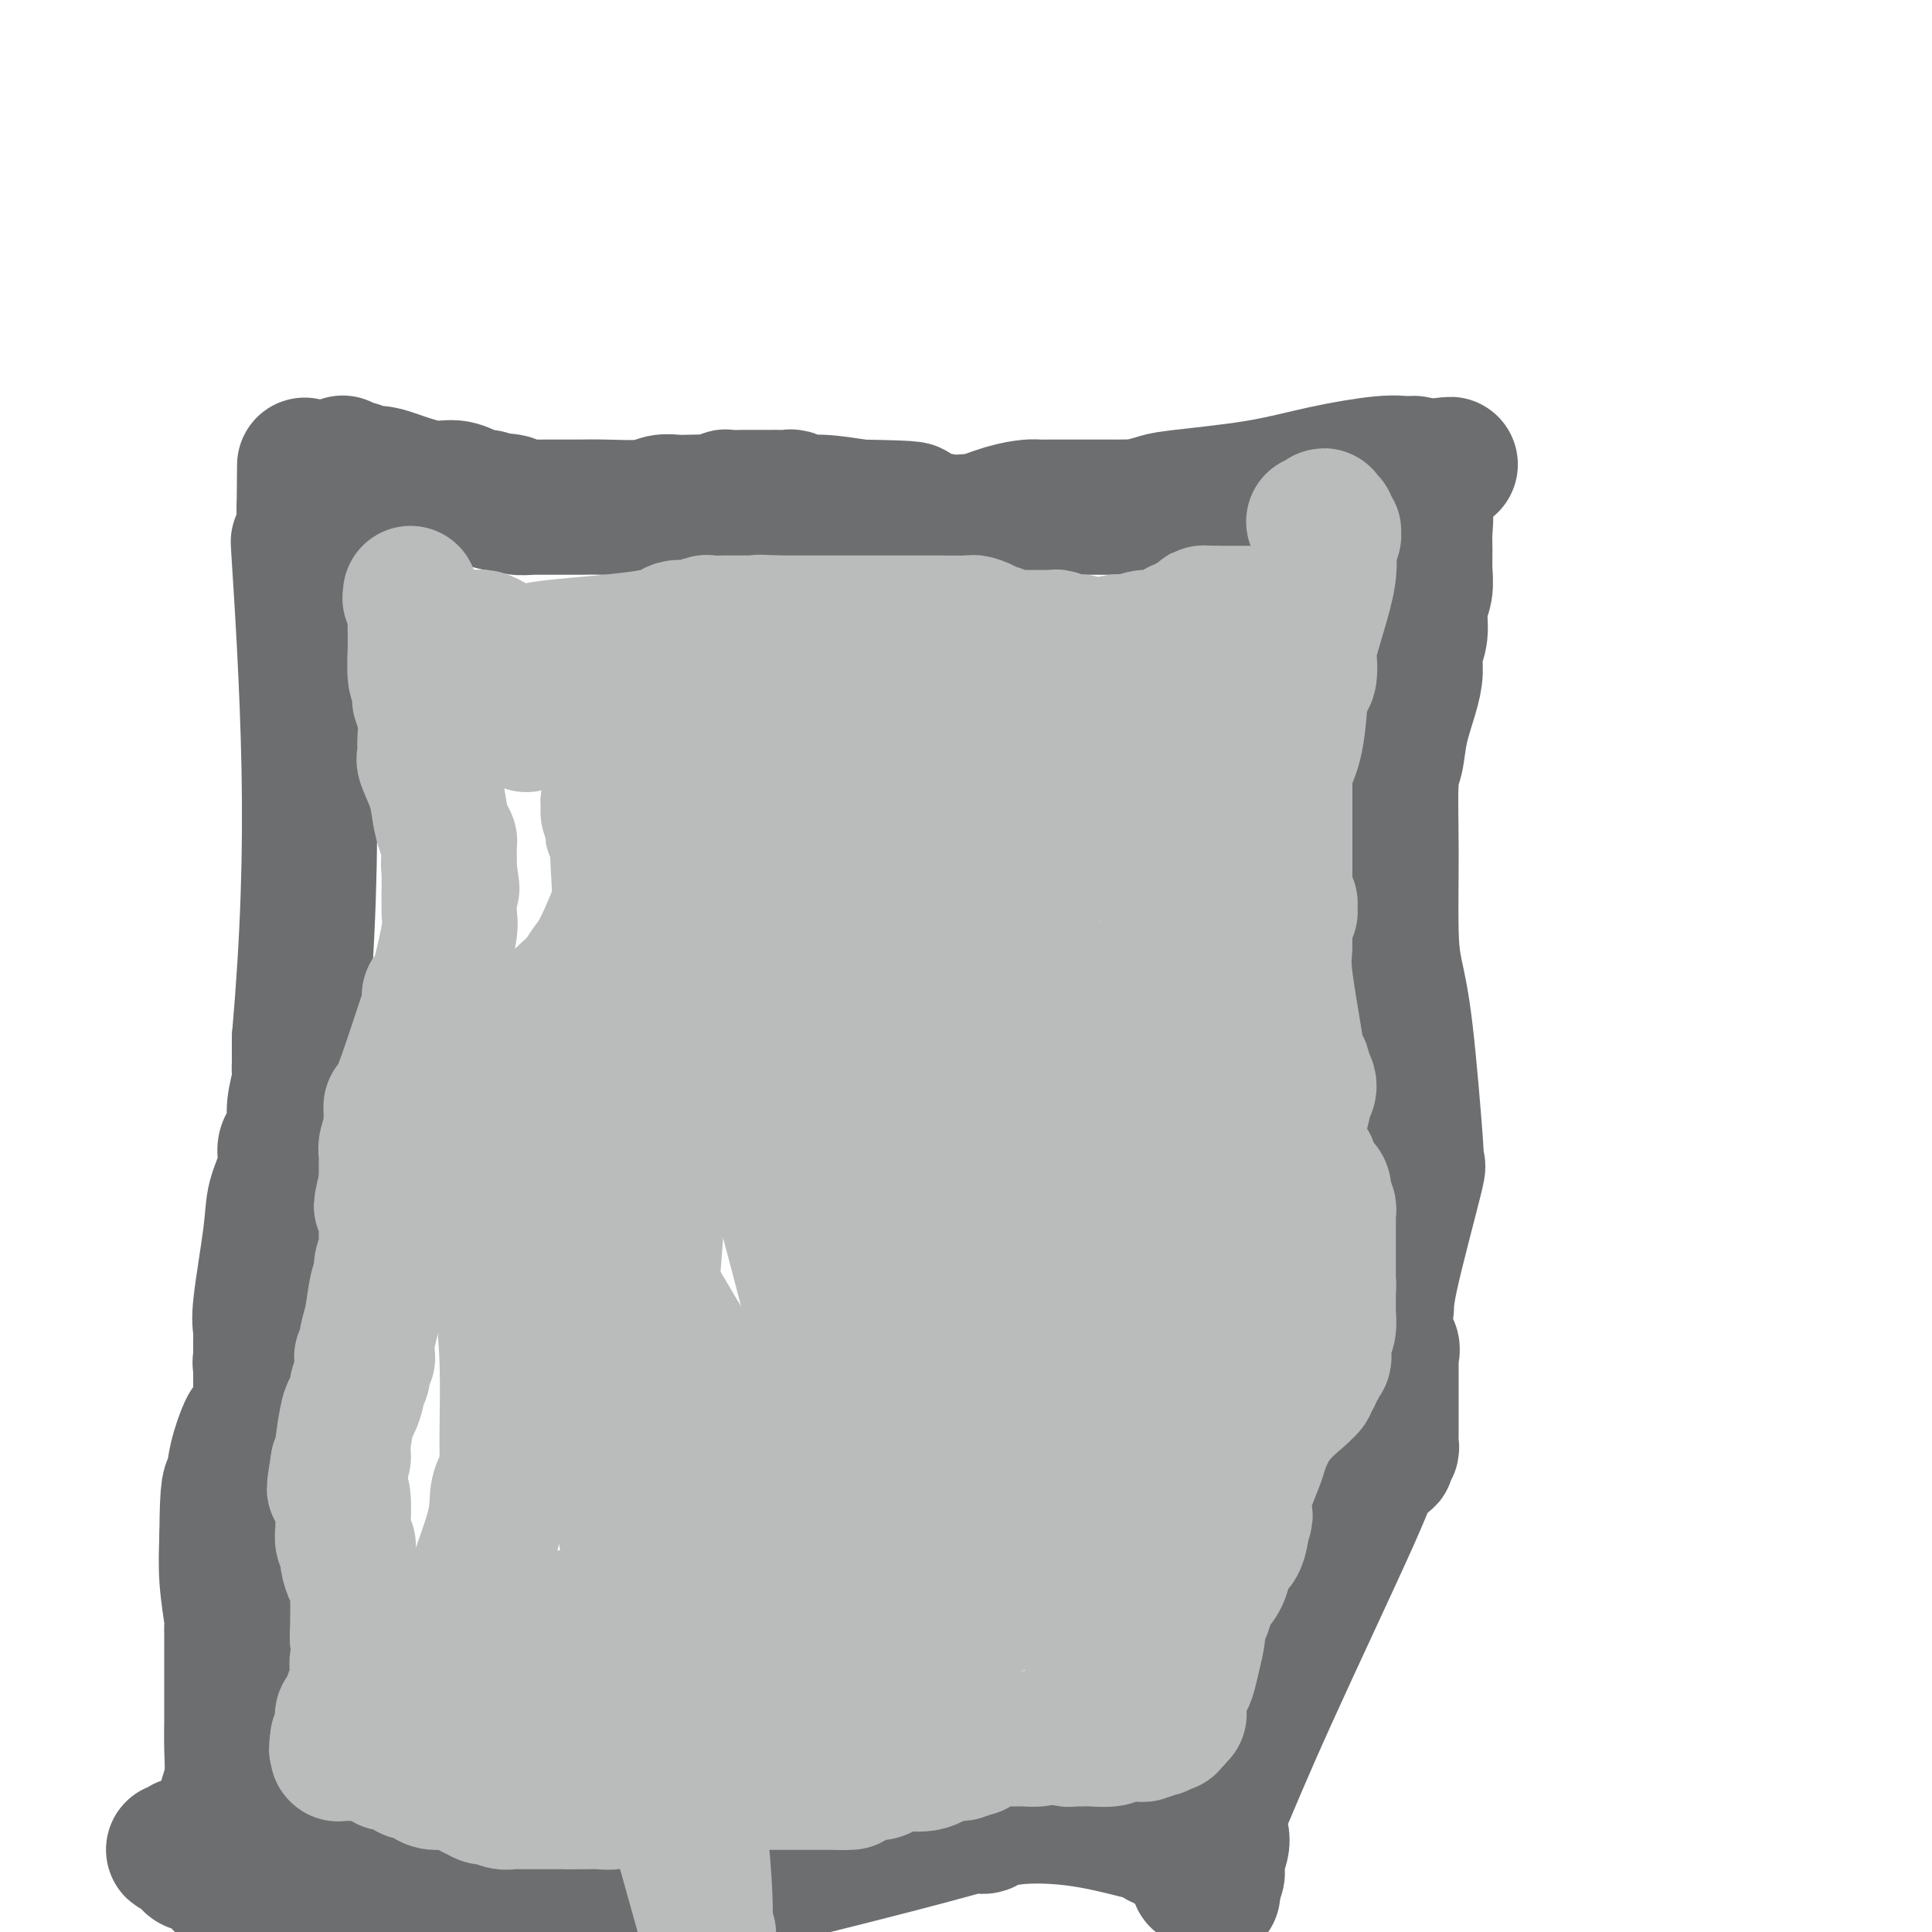 <svg viewBox='0 0 400 400' version='1.1' xmlns='http://www.w3.org/2000/svg' xmlns:xlink='http://www.w3.org/1999/xlink'><g fill='none' stroke='#6D6E70' stroke-width='28' stroke-linecap='round' stroke-linejoin='round'><path d='M71,96c0.015,0.033 0.030,0.065 0,0c-0.030,-0.065 -0.104,-0.228 0,0c0.104,0.228 0.387,0.847 1,1c0.613,0.153 1.556,-0.162 2,0c0.444,0.162 0.390,0.799 1,1c0.610,0.201 1.884,-0.033 3,0c1.116,0.033 2.074,0.334 4,1c1.926,0.666 4.821,1.699 7,2c2.179,0.301 3.644,-0.129 5,0c1.356,0.129 2.605,0.819 3,1c0.395,0.181 -0.063,-0.145 0,0c0.063,0.145 0.646,0.760 1,1c0.354,0.240 0.480,0.103 1,0c0.520,-0.103 1.434,-0.172 2,0c0.566,0.172 0.783,0.586 1,1'/><path d='M102,104c5.131,1.254 2.459,0.389 2,0c-0.459,-0.389 1.295,-0.300 2,0c0.705,0.300 0.360,0.813 1,1c0.640,0.187 2.265,0.050 3,0c0.735,-0.050 0.578,-0.013 1,0c0.422,0.013 1.421,0.004 2,0c0.579,-0.004 0.738,-0.001 1,0c0.262,0.001 0.628,-0.000 1,0c0.372,0.000 0.750,0.001 1,0c0.250,-0.001 0.374,-0.004 1,0c0.626,0.004 1.756,0.015 3,0c1.244,-0.015 2.601,-0.057 5,0c2.399,0.057 5.840,0.211 8,0c2.160,-0.211 3.040,-0.788 4,-1c0.960,-0.212 2.002,-0.061 3,0c0.998,0.061 1.953,0.030 3,0c1.047,-0.030 2.186,-0.061 3,0c0.814,0.061 1.302,0.212 2,0c0.698,-0.212 1.606,-0.789 2,-1c0.394,-0.211 0.276,-0.057 1,0c0.724,0.057 2.292,0.015 3,0c0.708,-0.015 0.556,-0.004 1,0c0.444,0.004 1.485,0.001 2,0c0.515,-0.001 0.506,-0.001 1,0c0.494,0.001 1.492,0.004 2,0c0.508,-0.004 0.527,-0.016 1,0c0.473,0.016 1.400,0.060 2,0c0.600,-0.060 0.872,-0.222 1,0c0.128,0.222 0.111,0.829 1,1c0.889,0.171 2.682,-0.094 5,0c2.318,0.094 5.159,0.547 8,1'/><path d='M178,105c13.886,0.258 10.600,0.402 11,1c0.400,0.598 4.485,1.649 7,2c2.515,0.351 3.460,0.003 4,0c0.540,-0.003 0.674,0.339 2,0c1.326,-0.339 3.842,-1.359 6,-2c2.158,-0.641 3.957,-0.904 5,-1c1.043,-0.096 1.330,-0.026 2,0c0.670,0.026 1.724,0.007 2,0c0.276,-0.007 -0.225,-0.002 0,0c0.225,0.002 1.177,0.000 2,0c0.823,-0.000 1.516,-0.000 2,0c0.484,0.000 0.759,0.000 1,0c0.241,-0.000 0.450,-0.000 1,0c0.550,0.000 1.443,0.000 2,0c0.557,-0.000 0.780,-0.000 1,0c0.220,0.000 0.439,0.000 1,0c0.561,-0.000 1.464,-0.000 2,0c0.536,0.000 0.704,0.001 1,0c0.296,-0.001 0.720,-0.003 1,0c0.280,0.003 0.417,0.013 1,0c0.583,-0.013 1.613,-0.047 2,0c0.387,0.047 0.130,0.175 1,0c0.870,-0.175 2.865,-0.653 4,-1c1.135,-0.347 1.410,-0.562 5,-1c3.590,-0.438 10.496,-1.099 16,-2c5.504,-0.901 9.605,-2.043 14,-3c4.395,-0.957 9.085,-1.731 12,-2c2.915,-0.269 4.054,-0.034 5,0c0.946,0.034 1.699,-0.133 2,0c0.301,0.133 0.151,0.567 0,1'/><path d='M293,97c14.327,-1.684 3.643,-0.395 0,0c-3.643,0.395 -0.245,-0.104 1,0c1.245,0.104 0.337,0.811 0,1c-0.337,0.189 -0.104,-0.142 0,0c0.104,0.142 0.081,0.756 0,1c-0.081,0.244 -0.218,0.118 0,0c0.218,-0.118 0.790,-0.229 1,0c0.210,0.229 0.056,0.797 0,1c-0.056,0.203 -0.015,0.040 0,0c0.015,-0.040 0.004,0.042 0,0c-0.004,-0.042 -0.001,-0.207 0,0c0.001,0.207 0.000,0.788 0,1c-0.000,0.212 -0.000,0.057 0,0c0.000,-0.057 0.000,-0.015 0,0c-0.000,0.015 -0.000,0.003 0,0c0.000,-0.003 0.000,0.003 0,0c-0.000,-0.003 -0.000,-0.014 0,0c0.000,0.014 0.000,0.055 0,0c-0.000,-0.055 -0.000,-0.204 0,0c0.000,0.204 0.000,0.762 0,1c-0.000,0.238 -0.000,0.157 0,0c0.000,-0.157 0.000,-0.388 0,0c-0.000,0.388 -0.000,1.397 0,2c0.000,0.603 0.000,0.802 0,1'/><path d='M295,105c0.308,2.178 0.079,3.624 0,5c-0.079,1.376 -0.006,2.682 0,4c0.006,1.318 -0.055,2.649 0,4c0.055,1.351 0.225,2.724 0,4c-0.225,1.276 -0.847,2.457 -1,4c-0.153,1.543 0.162,3.450 0,5c-0.162,1.550 -0.803,2.743 -1,4c-0.197,1.257 0.048,2.576 0,4c-0.048,1.424 -0.391,2.951 -1,5c-0.609,2.049 -1.484,4.619 -2,7c-0.516,2.381 -0.672,4.574 -1,6c-0.328,1.426 -0.829,2.087 -1,5c-0.171,2.913 -0.014,8.078 0,14c0.014,5.922 -0.115,12.599 0,17c0.115,4.401 0.474,6.524 1,9c0.526,2.476 1.217,5.304 2,12c0.783,6.696 1.656,17.261 2,22c0.344,4.739 0.160,3.654 0,4c-0.160,0.346 -0.295,2.123 0,2c0.295,-0.123 1.022,-2.147 0,2c-1.022,4.147 -3.791,14.464 -5,20c-1.209,5.536 -0.857,6.290 -1,7c-0.143,0.710 -0.781,1.376 -1,2c-0.219,0.624 -0.021,1.206 0,1c0.021,-0.206 -0.137,-1.202 0,-1c0.137,0.202 0.568,1.601 1,3'/><path d='M287,276c-0.702,5.504 0.544,3.264 1,3c0.456,-0.264 0.122,1.446 0,2c-0.122,0.554 -0.033,-0.049 0,0c0.033,0.049 0.009,0.752 0,1c-0.009,0.248 -0.002,0.043 0,0c0.002,-0.043 0.001,0.078 0,0c-0.001,-0.078 -0.000,-0.354 0,0c0.000,0.354 0.000,1.338 0,2c-0.000,0.662 -0.000,1.003 0,1c0.000,-0.003 0.000,-0.351 0,0c-0.000,0.351 -0.000,1.399 0,2c0.000,0.601 0.000,0.755 0,1c-0.000,0.245 -0.000,0.581 0,1c0.000,0.419 0.000,0.920 0,1c-0.000,0.080 -0.000,-0.262 0,0c0.000,0.262 0.000,1.127 0,2c-0.000,0.873 -0.000,1.754 0,2c0.000,0.246 0.000,-0.142 0,0c-0.000,0.142 -0.000,0.815 0,1c0.000,0.185 0.001,-0.119 0,0c-0.001,0.119 -0.004,0.662 0,1c0.004,0.338 0.015,0.473 0,1c-0.015,0.527 -0.056,1.448 0,2c0.056,0.552 0.207,0.737 0,1c-0.207,0.263 -0.774,0.605 -1,1c-0.226,0.395 -0.112,0.841 0,1c0.112,0.159 0.224,0.029 0,0c-0.224,-0.029 -0.782,0.044 -1,0c-0.218,-0.044 -0.097,-0.204 0,0c0.097,0.204 0.171,0.773 0,1c-0.171,0.227 -0.585,0.114 -1,0'/><path d='M285,303c-0.460,0.616 -0.110,0.157 0,0c0.110,-0.157 -0.021,-0.013 0,0c0.021,0.013 0.195,-0.105 0,0c-0.195,0.105 -0.760,0.435 -1,1c-0.240,0.565 -0.157,1.367 -4,10c-3.843,8.633 -11.614,25.098 -17,37c-5.386,11.902 -8.387,19.239 -10,23c-1.613,3.761 -1.839,3.944 -2,4c-0.161,0.056 -0.257,-0.015 0,0c0.257,0.015 0.869,0.116 1,0c0.131,-0.116 -0.217,-0.449 0,0c0.217,0.449 1.001,1.679 1,3c-0.001,1.321 -0.785,2.731 -1,4c-0.215,1.269 0.138,2.396 0,3c-0.138,0.604 -0.769,0.684 -1,1c-0.231,0.316 -0.062,0.869 0,1c0.062,0.131 0.017,-0.161 0,0c-0.017,0.161 -0.004,0.775 0,1c0.004,0.225 0.001,0.060 0,0c-0.001,-0.060 -0.000,-0.016 0,0c0.000,0.016 0.000,0.004 0,0c-0.000,-0.004 -0.000,-0.001 0,0c0.000,0.001 0.000,0.000 0,0c-0.000,-0.000 -0.000,-0.000 0,0'/><path d='M251,391c0.060,1.994 0.209,0.477 0,0c-0.209,-0.477 -0.778,0.084 -1,0c-0.222,-0.084 -0.097,-0.814 0,-1c0.097,-0.186 0.167,0.171 0,0c-0.167,-0.171 -0.569,-0.872 -1,-1c-0.431,-0.128 -0.890,0.316 -1,0c-0.110,-0.316 0.129,-1.394 0,-2c-0.129,-0.606 -0.625,-0.741 -1,-1c-0.375,-0.259 -0.629,-0.643 -1,-1c-0.371,-0.357 -0.860,-0.688 -1,-1c-0.140,-0.312 0.068,-0.606 0,-1c-0.068,-0.394 -0.414,-0.889 -1,-1c-0.586,-0.111 -1.413,0.162 -2,0c-0.587,-0.162 -0.936,-0.759 -1,-1c-0.064,-0.241 0.155,-0.127 0,0c-0.155,0.127 -0.686,0.268 -1,0c-0.314,-0.268 -0.413,-0.945 0,-1c0.413,-0.055 1.337,0.511 -1,0c-2.337,-0.511 -7.936,-2.098 -13,-3c-5.064,-0.902 -9.593,-1.119 -13,-1c-3.407,0.119 -5.692,0.574 -7,1c-1.308,0.426 -1.638,0.821 -2,1c-0.362,0.179 -0.757,0.140 -1,0c-0.243,-0.140 -0.333,-0.381 -2,0c-1.667,0.381 -4.911,1.384 -15,4c-10.089,2.616 -27.024,6.846 -36,9c-8.976,2.154 -9.994,2.234 -13,3c-3.006,0.766 -8.002,2.219 -15,4c-6.998,1.781 -15.999,3.891 -25,6'/><path d='M64,397c1.365,0.597 2.730,1.193 0,0c-2.730,-1.193 -9.555,-4.176 -13,-6c-3.445,-1.824 -3.511,-2.489 -4,-3c-0.489,-0.511 -1.403,-0.868 -2,-1c-0.597,-0.132 -0.877,-0.038 -1,0c-0.123,0.038 -0.089,0.021 0,0c0.089,-0.021 0.231,-0.044 0,0c-0.231,0.044 -0.836,0.156 -1,0c-0.164,-0.156 0.114,-0.582 0,-1c-0.114,-0.418 -0.618,-0.830 -1,-1c-0.382,-0.170 -0.642,-0.098 -1,0c-0.358,0.098 -0.814,0.222 -1,0c-0.186,-0.222 -0.103,-0.792 0,-1c0.103,-0.208 0.225,-0.056 0,0c-0.225,0.056 -0.796,0.015 -1,0c-0.204,-0.015 -0.041,-0.004 0,0c0.041,0.004 -0.042,0.001 0,0c0.042,-0.001 0.207,-0.000 0,0c-0.207,0.000 -0.788,0.000 -1,0c-0.212,-0.000 -0.057,-0.000 0,0c0.057,0.000 0.016,0.000 0,0c-0.016,-0.000 -0.008,-0.000 0,0'/><path d='M38,384c-4.022,-2.027 -1.078,-0.595 0,0c1.078,0.595 0.289,0.352 0,0c-0.289,-0.352 -0.077,-0.812 0,-1c0.077,-0.188 0.021,-0.103 0,0c-0.021,0.103 -0.006,0.224 0,0c0.006,-0.224 0.001,-0.792 0,-1c-0.001,-0.208 -0.000,-0.057 0,0c0.000,0.057 0.000,0.019 0,0c-0.000,-0.019 -0.000,-0.019 0,0c0.000,0.019 0.000,0.057 0,0c-0.000,-0.057 -0.000,-0.208 0,0c0.000,0.208 0.000,0.774 0,1c-0.000,0.226 -0.001,0.112 0,0c0.001,-0.112 0.004,-0.224 0,0c-0.004,0.224 -0.013,0.782 0,1c0.013,0.218 0.050,0.097 0,0c-0.050,-0.097 -0.185,-0.168 0,0c0.185,0.168 0.691,0.577 1,1c0.309,0.423 0.423,0.859 1,1c0.577,0.141 1.619,-0.015 3,1c1.381,1.015 3.102,3.199 4,4c0.898,0.801 0.972,0.218 1,0c0.028,-0.218 0.008,-0.073 0,0c-0.008,0.073 -0.005,0.072 0,0c0.005,-0.072 0.012,-0.215 0,0c-0.012,0.215 -0.042,0.789 0,1c0.042,0.211 0.155,0.060 1,0c0.845,-0.060 2.423,-0.030 4,0'/><path d='M53,392c2.892,1.254 2.621,0.387 3,0c0.379,-0.387 1.407,-0.296 2,0c0.593,0.296 0.750,0.798 1,1c0.250,0.202 0.591,0.106 1,0c0.409,-0.106 0.884,-0.221 1,0c0.116,0.221 -0.127,0.777 0,1c0.127,0.223 0.624,0.112 1,0c0.376,-0.112 0.632,-0.226 1,0c0.368,0.226 0.848,0.793 2,1c1.152,0.207 2.976,0.056 4,0c1.024,-0.056 1.247,-0.016 2,0c0.753,0.016 2.037,0.008 3,0c0.963,-0.008 1.605,-0.016 2,0c0.395,0.016 0.544,0.057 1,0c0.456,-0.057 1.219,-0.211 2,0c0.781,0.211 1.578,0.788 2,1c0.422,0.212 0.468,0.061 1,0c0.532,-0.061 1.550,-0.030 2,0c0.450,0.030 0.330,0.061 1,0c0.670,-0.061 2.128,-0.213 3,0c0.872,0.213 1.156,0.790 2,1c0.844,0.210 2.247,0.052 3,0c0.753,-0.052 0.857,0.000 1,0c0.143,-0.000 0.325,-0.053 1,0c0.675,0.053 1.843,0.211 3,0c1.157,-0.211 2.302,-0.791 3,-1c0.698,-0.209 0.950,-0.046 1,0c0.050,0.046 -0.102,-0.026 0,0c0.102,0.026 0.458,0.150 1,0c0.542,-0.150 1.271,-0.575 2,-1'/><path d='M105,395c2.083,-0.309 1.290,-0.083 1,0c-0.290,0.083 -0.079,0.022 0,0c0.079,-0.022 0.025,-0.006 0,0c-0.025,0.006 -0.022,0.002 0,0c0.022,-0.002 0.062,-0.000 0,0c-0.062,0.000 -0.227,0.000 0,0c0.227,-0.000 0.844,-0.000 1,0c0.156,0.000 -0.151,0.000 0,0c0.151,-0.000 0.758,-0.000 1,0c0.242,0.000 0.118,0.000 0,0c-0.118,-0.000 -0.229,-0.000 0,0c0.229,0.000 0.798,0.000 1,0c0.202,-0.000 0.036,-0.000 0,0c-0.036,0.000 0.057,0.000 0,0c-0.057,-0.000 -0.264,-0.000 0,0c0.264,0.000 1.000,0.000 1,0c-0.000,-0.000 -0.736,-0.000 -1,0c-0.264,0.000 -0.056,0.001 0,0c0.056,-0.001 -0.041,-0.004 0,0c0.041,0.004 0.219,0.013 0,0c-0.219,-0.013 -0.835,-0.049 -1,0c-0.165,0.049 0.120,0.184 0,0c-0.120,-0.184 -0.645,-0.687 -1,-1c-0.355,-0.313 -0.540,-0.438 -1,-1c-0.460,-0.562 -1.195,-1.563 -2,-2c-0.805,-0.437 -1.678,-0.310 -4,-1c-2.322,-0.690 -6.092,-2.197 -9,-3c-2.908,-0.803 -4.954,-0.901 -7,-1'/><path d='M84,386c-3.773,-0.729 -3.206,-0.051 -3,0c0.206,0.051 0.049,-0.526 -1,-1c-1.049,-0.474 -2.991,-0.844 -4,-1c-1.009,-0.156 -1.085,-0.098 -1,0c0.085,0.098 0.332,0.237 0,0c-0.332,-0.237 -1.244,-0.848 -2,-1c-0.756,-0.152 -1.355,0.155 -2,0c-0.645,-0.155 -1.335,-0.774 -2,-1c-0.665,-0.226 -1.306,-0.061 -2,0c-0.694,0.061 -1.440,0.016 -2,0c-0.560,-0.016 -0.935,-0.004 -1,0c-0.065,0.004 0.180,0.001 0,0c-0.180,-0.001 -0.784,-0.000 -1,0c-0.216,0.000 -0.044,0.000 0,0c0.044,-0.000 -0.041,-0.000 0,0c0.041,0.000 0.207,0.000 0,0c-0.207,-0.000 -0.786,-0.000 -1,0c-0.214,0.000 -0.061,0.000 0,0c0.061,-0.000 0.031,-0.000 0,0c-0.031,0.000 -0.064,0.001 0,0c0.064,-0.001 0.226,-0.003 0,0c-0.226,0.003 -0.839,0.011 -1,0c-0.161,-0.011 0.129,-0.040 0,0c-0.129,0.040 -0.677,0.148 -1,0c-0.323,-0.148 -0.420,-0.551 -1,-1c-0.580,-0.449 -1.644,-0.944 -2,-1c-0.356,-0.056 -0.003,0.325 -1,0c-0.997,-0.325 -3.345,-1.357 -5,-2c-1.655,-0.643 -2.616,-0.898 -3,-1c-0.384,-0.102 -0.192,-0.051 0,0'/><path d='M48,377c-5.509,-1.392 -1.280,-0.372 0,0c1.280,0.372 -0.389,0.096 -1,0c-0.611,-0.096 -0.164,-0.012 0,0c0.164,0.012 0.044,-0.050 0,0c-0.044,0.050 -0.012,0.211 0,0c0.012,-0.211 0.003,-0.792 0,-1c-0.003,-0.208 -0.001,-0.041 0,0c0.001,0.041 0.000,-0.044 0,0c-0.000,0.044 0.000,0.219 0,0c-0.000,-0.219 -0.001,-0.830 0,-1c0.001,-0.170 0.004,0.102 0,0c-0.004,-0.102 -0.015,-0.577 0,-1c0.015,-0.423 0.057,-0.793 0,-1c-0.057,-0.207 -0.211,-0.252 0,-1c0.211,-0.748 0.789,-2.200 1,-4c0.211,-1.800 0.057,-3.950 0,-6c-0.057,-2.050 -0.015,-4.002 0,-6c0.015,-1.998 0.004,-4.044 0,-6c-0.004,-1.956 -0.001,-3.823 0,-5c0.001,-1.177 0.000,-1.664 0,-2c-0.000,-0.336 0.001,-0.522 0,-1c-0.001,-0.478 -0.004,-1.247 0,-2c0.004,-0.753 0.015,-1.489 0,-2c-0.015,-0.511 -0.056,-0.797 0,-1c0.056,-0.203 0.207,-0.324 0,-2c-0.207,-1.676 -0.774,-4.907 -1,-8c-0.226,-3.093 -0.113,-6.046 0,-9'/><path d='M47,318c0.041,-11.410 0.642,-10.434 1,-11c0.358,-0.566 0.473,-2.674 1,-5c0.527,-2.326 1.465,-4.869 2,-6c0.535,-1.131 0.665,-0.848 1,-1c0.335,-0.152 0.874,-0.737 1,-1c0.126,-0.263 -0.162,-0.203 0,-1c0.162,-0.797 0.776,-2.452 1,-3c0.224,-0.548 0.060,0.012 0,0c-0.060,-0.012 -0.016,-0.594 0,-1c0.016,-0.406 0.004,-0.634 0,-1c-0.004,-0.366 -0.001,-0.869 0,-1c0.001,-0.131 0.000,0.109 0,0c-0.000,-0.109 -0.000,-0.568 0,-1c0.000,-0.432 0.000,-0.837 0,-1c-0.000,-0.163 -0.000,-0.082 0,0c0.000,0.082 0.000,0.166 0,0c-0.000,-0.166 -0.000,-0.583 0,-1'/><path d='M54,284c1.083,-5.645 0.290,-2.758 0,-2c-0.290,0.758 -0.077,-0.612 0,-1c0.077,-0.388 0.019,0.205 0,0c-0.019,-0.205 0.002,-1.207 0,-2c-0.002,-0.793 -0.027,-1.375 0,-2c0.027,-0.625 0.106,-1.293 0,-2c-0.106,-0.707 -0.397,-1.453 0,-5c0.397,-3.547 1.482,-9.894 2,-14c0.518,-4.106 0.468,-5.970 1,-8c0.532,-2.030 1.644,-4.225 2,-6c0.356,-1.775 -0.044,-3.130 0,-4c0.044,-0.870 0.534,-1.254 1,-2c0.466,-0.746 0.910,-1.853 1,-3c0.090,-1.147 -0.172,-2.334 0,-4c0.172,-1.666 0.778,-3.811 1,-5c0.222,-1.189 0.059,-1.421 0,-2c-0.059,-0.579 -0.016,-1.506 0,-2c0.016,-0.494 0.004,-0.556 0,-1c-0.004,-0.444 -0.001,-1.270 0,-2c0.001,-0.730 0.001,-1.365 0,-2'/><path d='M62,215c1.812,-20.766 2.342,-38.181 2,-56c-0.342,-17.819 -1.557,-36.041 -2,-43c-0.443,-6.959 -0.115,-2.656 0,-1c0.115,1.656 0.017,0.665 0,0c-0.017,-0.665 0.048,-1.005 0,-1c-0.048,0.005 -0.209,0.355 0,0c0.209,-0.355 0.788,-1.416 1,-2c0.212,-0.584 0.057,-0.691 0,-1c-0.057,-0.309 -0.015,-0.819 0,-1c0.015,-0.181 0.004,-0.034 0,0c-0.004,0.034 -0.001,-0.044 0,0c0.001,0.044 0.000,0.209 0,0c-0.000,-0.209 -0.000,-0.792 0,-1c0.000,-0.208 0.000,-0.042 0,0c-0.000,0.042 -0.000,-0.040 0,0c0.000,0.040 0.000,0.203 0,0c-0.000,-0.203 -0.000,-0.773 0,-1c0.000,-0.227 0.000,-0.112 0,0c-0.000,0.112 -0.000,0.223 0,0c0.000,-0.223 0.000,-0.778 0,-1c-0.000,-0.222 -0.000,-0.111 0,0c0.000,0.111 0.000,0.222 0,0c-0.000,-0.222 -0.000,-0.778 0,-1c0.000,-0.222 0.000,-0.111 0,0c-0.000,0.111 -0.000,0.222 0,0c0.000,-0.222 0.000,-0.778 0,-1c-0.000,-0.222 -0.000,-0.111 0,0'/><path d='M63,105c0.155,-17.017 0.041,-4.560 0,0c-0.041,4.560 -0.011,1.222 0,0c0.011,-1.222 0.003,-0.327 0,0c-0.003,0.327 -0.001,0.088 0,0c0.001,-0.088 0.000,-0.024 0,0c-0.000,0.024 -0.000,0.006 0,0c0.000,-0.006 0.000,-0.002 0,0c-0.000,0.002 -0.000,0.001 0,0'/></g>
<g fill='none' stroke='#BABBBB' stroke-width='28' stroke-linecap='round' stroke-linejoin='round'><path d='M85,123c0.002,0.036 0.004,0.072 0,0c-0.004,-0.072 -0.015,-0.253 0,0c0.015,0.253 0.057,0.941 0,1c-0.057,0.059 -0.211,-0.509 0,0c0.211,0.509 0.789,2.095 1,3c0.211,0.905 0.057,1.128 0,2c-0.057,0.872 -0.016,2.392 0,3c0.016,0.608 0.008,0.304 0,0'/><path d='M86,132c0.156,1.610 0.046,1.135 0,1c-0.046,-0.135 -0.026,0.071 0,0c0.026,-0.071 0.060,-0.417 0,1c-0.060,1.417 -0.212,4.599 0,6c0.212,1.401 0.789,1.021 1,1c0.211,-0.021 0.055,0.317 0,1c-0.055,0.683 -0.011,1.711 0,2c0.011,0.289 -0.011,-0.162 0,0c0.011,0.162 0.056,0.936 0,1c-0.056,0.064 -0.211,-0.583 0,0c0.211,0.583 0.788,2.395 1,4c0.212,1.605 0.057,3.005 0,4c-0.057,0.995 -0.017,1.587 0,2c0.017,0.413 0.011,0.647 0,1c-0.011,0.353 -0.028,0.824 0,1c0.028,0.176 0.101,0.056 0,0c-0.101,-0.056 -0.377,-0.050 0,1c0.377,1.050 1.407,3.143 2,5c0.593,1.857 0.747,3.478 1,5c0.253,1.522 0.604,2.947 1,4c0.396,1.053 0.838,1.735 1,2c0.162,0.265 0.043,0.112 0,0c-0.043,-0.112 -0.012,-0.185 0,0c0.012,0.185 0.003,0.628 0,1c-0.003,0.372 -0.001,0.673 0,1c0.001,0.327 0.000,0.680 0,1c-0.000,0.320 -0.000,0.608 0,1c0.000,0.392 0.000,0.889 0,1c-0.000,0.111 -0.000,-0.162 0,0c0.000,0.162 0.000,0.761 0,1c-0.000,0.239 -0.000,0.120 0,0'/><path d='M93,180c1.081,7.487 0.283,2.205 0,0c-0.283,-2.205 -0.052,-1.334 0,1c0.052,2.334 -0.076,6.132 0,8c0.076,1.868 0.356,1.806 0,4c-0.356,2.194 -1.349,6.643 -2,9c-0.651,2.357 -0.959,2.620 -1,3c-0.041,0.380 0.184,0.877 0,1c-0.184,0.123 -0.776,-0.127 -1,0c-0.224,0.127 -0.081,0.630 0,1c0.081,0.370 0.099,0.606 0,1c-0.099,0.394 -0.314,0.946 -1,3c-0.686,2.054 -1.844,5.611 -3,9c-1.156,3.389 -2.310,6.611 -3,8c-0.690,1.389 -0.917,0.947 -1,1c-0.083,0.053 -0.022,0.602 0,1c0.022,0.398 0.006,0.646 0,1c-0.006,0.354 -0.001,0.814 0,1c0.001,0.186 -0.004,0.098 0,0c0.004,-0.098 0.015,-0.205 0,0c-0.015,0.205 -0.057,0.723 0,1c0.057,0.277 0.211,0.313 0,1c-0.211,0.687 -0.789,2.025 -1,3c-0.211,0.975 -0.057,1.585 0,2c0.057,0.415 0.015,0.634 0,1c-0.015,0.366 -0.004,0.881 0,1c0.004,0.119 0.001,-0.156 0,0c-0.001,0.156 -0.000,0.743 0,1c0.000,0.257 0.000,0.185 0,0c-0.000,-0.185 -0.000,-0.481 0,0c0.000,0.481 0.000,1.741 0,3'/><path d='M80,245c-2.011,8.378 -0.539,3.323 0,2c0.539,-1.323 0.144,1.085 0,3c-0.144,1.915 -0.038,3.337 0,4c0.038,0.663 0.006,0.566 0,1c-0.006,0.434 0.013,1.401 0,2c-0.013,0.599 -0.059,0.832 0,1c0.059,0.168 0.223,0.270 0,1c-0.223,0.730 -0.834,2.086 -1,3c-0.166,0.914 0.113,1.386 0,2c-0.113,0.614 -0.619,1.369 -1,3c-0.381,1.631 -0.638,4.136 -1,6c-0.362,1.864 -0.829,3.087 -1,4c-0.171,0.913 -0.046,1.516 0,2c0.046,0.484 0.013,0.847 0,1c-0.013,0.153 -0.007,0.094 0,0c0.007,-0.094 0.016,-0.223 0,0c-0.016,0.223 -0.057,0.798 0,1c0.057,0.202 0.211,0.029 0,0c-0.211,-0.029 -0.788,0.085 -1,0c-0.212,-0.085 -0.061,-0.369 0,0c0.061,0.369 0.031,1.392 0,2c-0.031,0.608 -0.064,0.801 0,1c0.064,0.199 0.225,0.405 0,1c-0.225,0.595 -0.834,1.578 -1,2c-0.166,0.422 0.113,0.284 0,1c-0.113,0.716 -0.618,2.286 -1,3c-0.382,0.714 -0.641,0.573 -1,2c-0.359,1.427 -0.818,4.424 -1,6c-0.182,1.576 -0.087,1.732 0,2c0.087,0.268 0.168,0.648 0,1c-0.168,0.352 -0.584,0.676 -1,1'/><path d='M70,303c-1.531,9.328 -0.357,3.646 0,2c0.357,-1.646 -0.101,0.742 0,2c0.101,1.258 0.763,1.385 1,3c0.237,1.615 0.049,4.719 0,6c-0.049,1.281 0.039,0.740 0,1c-0.039,0.260 -0.206,1.322 0,2c0.206,0.678 0.787,0.971 1,1c0.213,0.029 0.060,-0.206 0,0c-0.060,0.206 -0.026,0.854 0,1c0.026,0.146 0.046,-0.209 0,0c-0.046,0.209 -0.157,0.984 0,2c0.157,1.016 0.581,2.274 1,3c0.419,0.726 0.834,0.922 1,3c0.166,2.078 0.083,6.039 0,10'/><path d='M74,339c0.619,6.597 0.166,5.088 0,5c-0.166,-0.088 -0.044,1.243 0,2c0.044,0.757 0.012,0.938 0,1c-0.012,0.062 -0.003,0.006 0,0c0.003,-0.006 0.002,0.040 0,0c-0.002,-0.040 -0.004,-0.165 0,0c0.004,0.165 0.015,0.619 0,1c-0.015,0.381 -0.057,0.690 0,1c0.057,0.310 0.211,0.623 0,1c-0.211,0.377 -0.789,0.819 -1,1c-0.211,0.181 -0.057,0.100 0,0c0.057,-0.100 0.015,-0.220 0,0c-0.015,0.220 -0.003,0.781 0,1c0.003,0.219 -0.003,0.096 0,0c0.003,-0.096 0.015,-0.166 0,0c-0.015,0.166 -0.055,0.566 0,1c0.055,0.434 0.207,0.900 0,1c-0.207,0.100 -0.773,-0.166 -1,0c-0.227,0.166 -0.113,0.762 0,1c0.113,0.238 0.226,0.116 0,0c-0.226,-0.116 -0.793,-0.228 -1,0c-0.207,0.228 -0.056,0.795 0,1c0.056,0.205 0.016,0.047 0,0c-0.016,-0.047 -0.008,0.015 0,0c0.008,-0.015 0.016,-0.109 0,0c-0.016,0.109 -0.057,0.422 0,1c0.057,0.578 0.211,1.423 0,2c-0.211,0.577 -0.789,0.887 -1,1c-0.211,0.113 -0.057,0.031 0,0c0.057,-0.031 0.016,-0.009 0,0c-0.016,0.009 -0.008,0.004 0,0'/><path d='M70,360c-0.619,3.492 -0.166,1.720 0,1c0.166,-0.720 0.044,-0.390 0,0c-0.044,0.390 -0.012,0.840 0,1c0.012,0.160 0.003,0.029 0,0c-0.003,-0.029 -0.001,0.045 0,0c0.001,-0.045 -0.001,-0.208 0,0c0.001,0.208 0.004,0.788 0,1c-0.004,0.212 -0.015,0.057 0,0c0.015,-0.057 0.057,-0.015 0,0c-0.057,0.015 -0.211,0.004 0,0c0.211,-0.004 0.789,-0.001 1,0c0.211,0.001 0.055,0.000 0,0c-0.055,-0.000 -0.011,-0.000 0,0c0.011,0.000 -0.012,0.000 0,0c0.012,-0.000 0.059,-0.000 0,0c-0.059,0.000 -0.223,0.000 0,0c0.223,-0.000 0.834,-0.000 1,0c0.166,0.000 -0.114,0.000 0,0c0.114,-0.000 0.622,-0.000 1,0c0.378,0.000 0.626,0.000 1,0c0.374,-0.000 0.874,-0.001 1,0c0.126,0.001 -0.121,0.004 0,0c0.121,-0.004 0.611,-0.015 1,0c0.389,0.015 0.679,0.057 1,0c0.321,-0.057 0.674,-0.211 1,0c0.326,0.211 0.626,0.788 1,1c0.374,0.212 0.821,0.061 1,0c0.179,-0.061 0.089,-0.030 0,0'/><path d='M80,364c1.458,0.382 0.103,0.837 0,1c-0.103,0.163 1.046,0.034 2,0c0.954,-0.034 1.713,0.029 2,0c0.287,-0.029 0.104,-0.149 0,0c-0.104,0.149 -0.128,0.566 0,1c0.128,0.434 0.407,0.886 1,1c0.593,0.114 1.500,-0.109 2,0c0.500,0.109 0.592,0.550 1,1c0.408,0.450 1.131,0.909 2,1c0.869,0.091 1.882,-0.187 3,0c1.118,0.187 2.340,0.838 3,1c0.660,0.162 0.759,-0.167 1,0c0.241,0.167 0.623,0.828 1,1c0.377,0.172 0.748,-0.146 1,0c0.252,0.146 0.386,0.757 1,1c0.614,0.243 1.709,0.118 2,0c0.291,-0.118 -0.221,-0.228 0,0c0.221,0.228 1.176,0.793 2,1c0.824,0.207 1.516,0.055 2,0c0.484,-0.055 0.760,-0.015 1,0c0.240,0.015 0.446,0.004 1,0c0.554,-0.004 1.458,-0.001 2,0c0.542,0.001 0.724,0.000 1,0c0.276,-0.000 0.648,-0.000 1,0c0.352,0.000 0.685,0.000 1,0c0.315,-0.000 0.612,-0.000 1,0c0.388,0.000 0.867,0.000 1,0c0.133,-0.000 -0.080,-0.000 0,0c0.080,0.000 0.451,0.000 1,0c0.549,-0.000 1.274,-0.000 2,0'/><path d='M118,373c2.049,0.000 1.172,0.001 1,0c-0.172,-0.001 0.360,-0.004 1,0c0.640,0.004 1.386,0.016 2,0c0.614,-0.016 1.094,-0.061 2,0c0.906,0.061 2.236,0.226 3,0c0.764,-0.226 0.961,-0.845 2,-1c1.039,-0.155 2.920,0.155 4,0c1.080,-0.155 1.360,-0.774 2,-1c0.640,-0.226 1.640,-0.061 2,0c0.360,0.061 0.081,0.016 0,0c-0.081,-0.016 0.035,-0.004 0,0c-0.035,0.004 -0.221,0.001 0,0c0.221,-0.001 0.848,-0.000 1,0c0.152,0.000 -0.169,0.000 0,0c0.169,-0.000 0.830,-0.000 1,0c0.170,0.000 -0.152,0.000 0,0c0.152,-0.000 0.777,-0.000 1,0c0.223,0.000 0.045,-0.000 0,0c-0.045,0.000 0.044,0.000 0,0c-0.044,-0.000 -0.222,-0.000 0,0c0.222,0.000 0.844,0.000 1,0c0.156,-0.000 -0.155,-0.000 0,0c0.155,0.000 0.777,0.001 1,0c0.223,-0.001 0.048,-0.004 0,0c-0.048,0.004 0.029,0.015 0,0c-0.029,-0.015 -0.166,-0.057 0,0c0.166,0.057 0.636,0.211 1,0c0.364,-0.211 0.623,-0.789 1,-1c0.377,-0.211 0.871,-0.057 1,0c0.129,0.057 -0.106,0.016 0,0c0.106,-0.016 0.553,-0.008 1,0'/><path d='M146,370c4.196,-0.403 0.686,0.088 0,0c-0.686,-0.088 1.450,-0.756 3,-1c1.550,-0.244 2.512,-0.065 3,0c0.488,0.065 0.503,0.018 1,0c0.497,-0.018 1.477,-0.005 2,0c0.523,0.005 0.589,0.001 1,0c0.411,-0.001 1.168,-0.000 2,0c0.832,0.000 1.739,0.000 2,0c0.261,-0.000 -0.122,-0.000 0,0c0.122,0.000 0.751,0.000 1,0c0.249,-0.000 0.118,-0.000 0,0c-0.118,0.000 -0.224,0.000 0,0c0.224,-0.000 0.778,-0.000 1,0c0.222,0.000 0.112,0.000 0,0c-0.112,-0.000 -0.227,-0.000 0,0c0.227,0.000 0.796,0.000 1,0c0.204,-0.000 0.043,-0.000 0,0c-0.043,0.000 0.034,0.000 0,0c-0.034,-0.000 -0.177,-0.000 0,0c0.177,0.000 0.673,0.000 1,0c0.327,-0.000 0.483,-0.000 1,0c0.517,0.000 1.394,0.000 2,0c0.606,-0.000 0.939,-0.000 1,0c0.061,0.000 -0.152,0.000 0,0c0.152,0.000 0.668,0.000 1,0c0.332,0.000 0.481,0.000 1,0c0.519,0.000 1.410,0.000 2,0c0.590,0.000 0.880,0.000 1,0c0.120,0.000 0.071,0.000 0,0c-0.071,0.000 -0.163,0.000 0,0c0.163,0.000 0.582,0.000 1,0'/><path d='M174,369c4.268,-0.111 0.939,0.111 0,0c-0.939,-0.111 0.512,-0.555 2,-1c1.488,-0.445 3.012,-0.890 4,-1c0.988,-0.110 1.441,0.114 2,0c0.559,-0.114 1.224,-0.566 2,-1c0.776,-0.434 1.663,-0.848 2,-1c0.337,-0.152 0.126,-0.041 0,0c-0.126,0.041 -0.165,0.013 0,0c0.165,-0.013 0.536,-0.011 1,0c0.464,0.011 1.021,0.032 1,0c-0.021,-0.032 -0.618,-0.118 0,0c0.618,0.118 2.453,0.438 4,0c1.547,-0.438 2.807,-1.634 4,-2c1.193,-0.366 2.319,0.098 3,0c0.681,-0.098 0.918,-0.759 1,-1c0.082,-0.241 0.011,-0.064 0,0c-0.011,0.064 0.038,0.013 0,0c-0.038,-0.013 -0.165,0.012 0,0c0.165,-0.012 0.620,-0.059 1,0c0.380,0.059 0.683,0.226 1,0c0.317,-0.226 0.648,-0.845 1,-1c0.352,-0.155 0.724,0.155 1,0c0.276,-0.155 0.456,-0.774 1,-1c0.544,-0.226 1.451,-0.061 2,0c0.549,0.061 0.741,0.016 1,0c0.259,-0.016 0.587,-0.004 1,0c0.413,0.004 0.912,-0.002 1,0c0.088,0.002 -0.234,0.011 0,0c0.234,-0.011 1.025,-0.041 2,0c0.975,0.041 2.136,0.155 3,0c0.864,-0.155 1.432,-0.577 2,-1'/><path d='M217,359c6.874,-1.547 2.560,-0.415 1,0c-1.560,0.415 -0.367,0.111 0,0c0.367,-0.111 -0.094,-0.030 0,0c0.094,0.030 0.743,0.008 1,0c0.257,-0.008 0.122,-0.002 0,0c-0.122,0.002 -0.230,0.001 0,0c0.230,-0.001 0.798,-0.001 1,0c0.202,0.001 0.039,0.004 0,0c-0.039,-0.004 0.046,-0.015 0,0c-0.046,0.015 -0.224,0.057 0,0c0.224,-0.057 0.848,-0.211 1,0c0.152,0.211 -0.169,0.789 0,1c0.169,0.211 0.829,0.057 1,0c0.171,-0.057 -0.147,-0.015 0,0c0.147,0.015 0.758,0.004 1,0c0.242,-0.004 0.116,-0.001 0,0c-0.116,0.001 -0.223,-0.000 0,0c0.223,0.000 0.777,0.001 1,0c0.223,-0.001 0.114,-0.004 0,0c-0.114,0.004 -0.234,0.015 0,0c0.234,-0.015 0.823,-0.057 2,0c1.177,0.057 2.943,0.211 4,0c1.057,-0.211 1.407,-0.789 2,-1c0.593,-0.211 1.431,-0.057 2,0c0.569,0.057 0.870,0.015 1,0c0.130,-0.015 0.090,-0.003 0,0c-0.090,0.003 -0.231,-0.002 0,0c0.231,0.002 0.835,0.011 1,0c0.165,-0.011 -0.109,-0.041 0,0c0.109,0.041 0.603,0.155 1,0c0.397,-0.155 0.699,-0.577 1,-1'/><path d='M238,358c3.432,-0.094 1.512,0.171 1,0c-0.512,-0.171 0.385,-0.777 1,-1c0.615,-0.223 0.948,-0.064 1,0c0.052,0.064 -0.179,0.031 0,0c0.179,-0.031 0.766,-0.061 1,0c0.234,0.061 0.114,0.214 0,0c-0.114,-0.214 -0.223,-0.793 0,-1c0.223,-0.207 0.778,-0.041 1,0c0.222,0.041 0.112,-0.042 0,0c-0.112,0.042 -0.226,0.210 0,0c0.226,-0.210 0.792,-0.797 1,-1c0.208,-0.203 0.059,-0.022 0,0c-0.059,0.022 -0.027,-0.114 0,-1c0.027,-0.886 0.048,-2.521 0,-3c-0.048,-0.479 -0.167,0.199 0,0c0.167,-0.199 0.618,-1.276 1,-2c0.382,-0.724 0.694,-1.095 1,-2c0.306,-0.905 0.607,-2.343 1,-4c0.393,-1.657 0.878,-3.532 1,-5c0.122,-1.468 -0.118,-2.531 0,-3c0.118,-0.469 0.594,-0.346 1,-1c0.406,-0.654 0.742,-2.085 1,-3c0.258,-0.915 0.437,-1.313 1,-2c0.563,-0.687 1.510,-1.662 2,-3c0.490,-1.338 0.523,-3.039 1,-4c0.477,-0.961 1.398,-1.182 2,-2c0.602,-0.818 0.886,-2.234 1,-3c0.114,-0.766 0.057,-0.883 0,-1'/><path d='M257,316c1.439,-3.333 0.536,-2.165 0,-2c-0.536,0.165 -0.704,-0.674 0,-3c0.704,-2.326 2.279,-6.139 3,-8c0.721,-1.861 0.589,-1.769 1,-3c0.411,-1.231 1.364,-3.783 3,-6c1.636,-2.217 3.955,-4.097 5,-5c1.045,-0.903 0.816,-0.829 1,-1c0.184,-0.171 0.780,-0.586 1,-1c0.220,-0.414 0.063,-0.828 0,-1c-0.063,-0.172 -0.032,-0.102 0,0c0.032,0.102 0.065,0.235 0,0c-0.065,-0.235 -0.227,-0.837 0,-1c0.227,-0.163 0.845,0.115 1,0c0.155,-0.115 -0.151,-0.623 0,-1c0.151,-0.377 0.758,-0.623 1,-1c0.242,-0.377 0.117,-0.885 0,-1c-0.117,-0.115 -0.228,0.165 0,0c0.228,-0.165 0.793,-0.774 1,-1c0.207,-0.226 0.054,-0.070 0,0c-0.054,0.070 -0.011,0.052 0,0c0.011,-0.052 -0.011,-0.140 0,0c0.011,0.140 0.056,0.509 0,0c-0.056,-0.509 -0.211,-1.894 0,-3c0.211,-1.106 0.789,-1.932 1,-3c0.211,-1.068 0.057,-2.377 0,-3c-0.057,-0.623 -0.015,-0.558 0,-1c0.015,-0.442 0.004,-1.389 0,-2c-0.004,-0.611 -0.001,-0.885 0,-1c0.001,-0.115 0.000,-0.069 0,0c-0.000,0.069 -0.000,0.163 0,0c0.000,-0.163 0.000,-0.581 0,-1'/><path d='M275,267c0.155,-2.209 0.041,-0.733 0,0c-0.041,0.733 -0.011,0.722 0,-2c0.011,-2.722 0.003,-8.154 0,-10c-0.003,-1.846 -0.001,-0.106 0,0c0.001,0.106 0.000,-1.422 0,-2c-0.000,-0.578 -0.000,-0.208 0,0c0.000,0.208 0.000,0.253 0,0c-0.000,-0.253 -0.000,-0.803 0,-1c0.000,-0.197 0.001,-0.042 0,0c-0.001,0.042 -0.004,-0.031 0,0c0.004,0.031 0.015,0.164 0,0c-0.015,-0.164 -0.056,-0.625 0,-1c0.056,-0.375 0.208,-0.663 0,-1c-0.208,-0.337 -0.776,-0.724 -1,-1c-0.224,-0.276 -0.102,-0.441 0,-1c0.102,-0.559 0.185,-1.513 0,-2c-0.185,-0.487 -0.637,-0.509 -1,-1c-0.363,-0.491 -0.636,-1.453 -1,-2c-0.364,-0.547 -0.819,-0.680 -1,-1c-0.181,-0.320 -0.087,-0.827 0,-1c0.087,-0.173 0.167,-0.014 0,0c-0.167,0.014 -0.580,-0.119 -1,-1c-0.420,-0.881 -0.846,-2.509 -1,-3c-0.154,-0.491 -0.037,0.155 0,0c0.037,-0.155 -0.005,-1.112 0,-2c0.005,-0.888 0.058,-1.708 0,-2c-0.058,-0.292 -0.228,-0.056 0,-1c0.228,-0.944 0.855,-3.067 1,-4c0.145,-0.933 -0.192,-0.674 0,-1c0.192,-0.326 0.912,-1.236 1,-2c0.088,-0.764 -0.456,-1.382 -1,-2'/><path d='M270,223c-0.044,-2.732 -0.654,-2.563 -1,-3c-0.346,-0.437 -0.429,-1.479 -1,-5c-0.571,-3.521 -1.631,-9.521 -2,-13c-0.369,-3.479 -0.046,-4.439 0,-6c0.046,-1.561 -0.184,-3.725 0,-5c0.184,-1.275 0.782,-1.662 1,-2c0.218,-0.338 0.055,-0.626 0,-1c-0.055,-0.374 -0.001,-0.832 0,-1c0.001,-0.168 -0.052,-0.044 0,0c0.052,0.044 0.210,0.009 0,0c-0.210,-0.009 -0.788,0.008 -1,0c-0.212,-0.008 -0.057,-0.041 0,0c0.057,0.041 0.015,0.158 0,0c-0.015,-0.158 -0.004,-0.590 0,-1c0.004,-0.410 0.001,-0.799 0,-1c-0.001,-0.201 -0.000,-0.213 0,-1c0.000,-0.787 0.000,-2.348 0,-4c-0.000,-1.652 -0.000,-3.395 0,-5c0.000,-1.605 0.000,-3.073 0,-4c-0.000,-0.927 -0.000,-1.312 0,-2c0.000,-0.688 0.000,-1.679 0,-2c-0.000,-0.321 -0.000,0.027 0,0c0.000,-0.027 0.000,-0.430 0,-1c-0.000,-0.570 -0.000,-1.306 0,-2c0.000,-0.694 0.000,-1.347 0,-2'/><path d='M266,162c-0.105,-6.963 -0.369,-4.369 0,-4c0.369,0.369 1.371,-1.487 2,-4c0.629,-2.513 0.886,-5.682 1,-7c0.114,-1.318 0.087,-0.784 0,-1c-0.087,-0.216 -0.233,-1.183 0,-2c0.233,-0.817 0.846,-1.485 1,-2c0.154,-0.515 -0.149,-0.875 0,-1c0.149,-0.125 0.751,-0.013 1,-1c0.249,-0.987 0.144,-3.074 0,-4c-0.144,-0.926 -0.327,-0.691 0,-2c0.327,-1.309 1.163,-4.162 2,-7c0.837,-2.838 1.674,-5.659 2,-8c0.326,-2.341 0.140,-4.200 0,-5c-0.140,-0.800 -0.233,-0.539 0,-1c0.233,-0.461 0.791,-1.643 1,-2c0.209,-0.357 0.070,0.111 0,0c-0.070,-0.111 -0.071,-0.800 0,-1c0.071,-0.200 0.215,0.090 0,0c-0.215,-0.090 -0.790,-0.560 -1,-1c-0.210,-0.440 -0.055,-0.850 0,-1c0.055,-0.150 0.011,-0.040 0,0c-0.011,0.040 0.011,0.012 0,0c-0.011,-0.012 -0.056,-0.007 0,0c0.056,0.007 0.212,0.015 0,0c-0.212,-0.015 -0.792,-0.053 -1,0c-0.208,0.053 -0.045,0.196 0,0c0.045,-0.196 -0.029,-0.733 0,-1c0.029,-0.267 0.162,-0.264 0,0c-0.162,0.264 -0.618,0.790 -1,1c-0.382,0.210 -0.691,0.105 -1,0'/><path d='M262,127c-0.046,0.000 -0.091,0.000 0,0c0.091,0.000 0.319,-0.000 0,0c-0.319,0.000 -1.185,0.000 -2,0c-0.815,-0.000 -1.578,0.000 -2,0c-0.422,0.000 -0.504,-0.000 -1,0c-0.496,0.000 -1.405,0.000 -2,0c-0.595,-0.000 -0.877,0.000 -1,0c-0.123,0.000 -0.086,-0.000 0,0c0.086,0.000 0.221,0.000 0,0c-0.221,-0.000 -0.797,0.000 -1,0c-0.203,0.000 -0.034,0.000 0,0c0.034,0.000 -0.068,-0.000 0,0c0.068,0.000 0.305,0.000 0,0c-0.305,-0.000 -1.153,0.000 -2,0'/><path d='M251,127c-2.124,-0.049 -1.932,-0.170 -2,0c-0.068,0.170 -0.394,0.633 -1,1c-0.606,0.367 -1.491,0.638 -2,1c-0.509,0.362 -0.643,0.814 -1,1c-0.357,0.186 -0.938,0.106 -1,0c-0.062,-0.106 0.395,-0.240 0,0c-0.395,0.240 -1.642,0.853 -2,1c-0.358,0.147 0.174,-0.170 0,0c-0.174,0.170 -1.054,0.829 -2,1c-0.946,0.171 -1.959,-0.147 -3,0c-1.041,0.147 -2.109,0.757 -3,1c-0.891,0.243 -1.606,0.117 -2,0c-0.394,-0.117 -0.468,-0.227 -1,0c-0.532,0.227 -1.521,0.789 -2,1c-0.479,0.211 -0.447,0.070 -1,0c-0.553,-0.070 -1.691,-0.070 -2,0c-0.309,0.070 0.212,0.211 0,0c-0.212,-0.211 -1.155,-0.775 -2,-1c-0.845,-0.225 -1.591,-0.113 -2,0c-0.409,0.113 -0.481,0.226 -1,0c-0.519,-0.226 -1.486,-0.793 -2,-1c-0.514,-0.207 -0.574,-0.055 -1,0c-0.426,0.055 -1.217,0.015 -2,0c-0.783,-0.015 -1.558,-0.003 -2,0c-0.442,0.003 -0.552,-0.003 -1,0c-0.448,0.003 -1.233,0.015 -2,0c-0.767,-0.015 -1.515,-0.055 -2,0c-0.485,0.055 -0.708,0.207 -1,0c-0.292,-0.207 -0.655,-0.773 -1,-1c-0.345,-0.227 -0.673,-0.113 -1,0'/><path d='M206,131c-3.743,-0.630 -2.102,-0.705 -2,-1c0.102,-0.295 -1.335,-0.811 -2,-1c-0.665,-0.189 -0.560,-0.051 -2,0c-1.440,0.051 -4.427,0.014 -6,0c-1.573,-0.014 -1.732,-0.004 -2,0c-0.268,0.004 -0.645,0.001 -1,0c-0.355,-0.001 -0.688,-0.000 -1,0c-0.312,0.000 -0.605,0.000 -1,0c-0.395,-0.000 -0.894,-0.000 -1,0c-0.106,0.000 0.182,0.000 0,0c-0.182,-0.000 -0.834,-0.000 -1,0c-0.166,0.000 0.153,0.000 0,0c-0.153,-0.000 -0.780,-0.000 -1,0c-0.220,0.000 -0.035,0.000 0,0c0.035,-0.000 -0.080,-0.000 0,0c0.080,0.000 0.355,0.000 0,0c-0.355,-0.000 -1.341,-0.000 -2,0c-0.659,0.000 -0.992,0.000 -2,0c-1.008,-0.000 -2.693,-0.000 -4,0c-1.307,0.000 -2.238,0.000 -3,0c-0.762,-0.000 -1.355,-0.000 -2,0c-0.645,0.000 -1.344,0.000 -2,0c-0.656,-0.000 -1.271,-0.000 -2,0c-0.729,0.000 -1.571,0.000 -2,0c-0.429,-0.000 -0.444,0.000 -1,0c-0.556,0.000 -1.655,0.000 -2,0c-0.345,0.000 0.062,0.000 0,0c-0.062,0.000 -0.594,0.000 -1,0c-0.406,0.000 -0.688,0.000 -1,0c-0.312,0.000 -0.656,0.000 -1,0'/><path d='M161,129c-7.082,-0.309 -2.286,-0.083 -1,0c1.286,0.083 -0.936,0.021 -3,0c-2.064,-0.021 -3.968,-0.001 -5,0c-1.032,0.001 -1.190,-0.015 -2,0c-0.810,0.015 -2.270,0.062 -3,0c-0.730,-0.062 -0.728,-0.235 -1,0c-0.272,0.235 -0.817,0.876 -2,1c-1.183,0.124 -3.003,-0.268 -4,0c-0.997,0.268 -1.171,1.196 -6,2c-4.829,0.804 -14.312,1.483 -19,2c-4.688,0.517 -4.580,0.870 -5,1c-0.420,0.130 -1.366,0.035 -2,0c-0.634,-0.035 -0.955,-0.009 -1,0c-0.045,0.009 0.185,0.002 0,0c-0.185,-0.002 -0.785,0.000 -1,0c-0.215,-0.000 -0.047,-0.004 0,0c0.047,0.004 -0.029,0.016 0,0c0.029,-0.016 0.164,-0.060 0,0c-0.164,0.060 -0.625,0.222 -1,0c-0.375,-0.222 -0.663,-0.830 -1,-1c-0.337,-0.170 -0.721,0.098 -1,0c-0.279,-0.098 -0.452,-0.562 -1,-1c-0.548,-0.438 -1.471,-0.849 -2,-1c-0.529,-0.151 -0.664,-0.040 -1,0c-0.336,0.040 -0.875,0.011 -1,0c-0.125,-0.011 0.163,-0.003 0,0c-0.163,0.003 -0.776,0.001 -1,0c-0.224,-0.001 -0.060,-0.000 0,0c0.060,0.000 0.016,0.000 0,0c-0.016,-0.000 -0.005,-0.000 0,0c0.005,0.000 0.002,0.000 0,0'/><path d='M97,132c-2.027,-0.464 -0.596,-0.124 0,0c0.596,0.124 0.356,0.033 0,0c-0.356,-0.033 -0.827,-0.009 -1,0c-0.173,0.009 -0.046,0.002 0,0c0.046,-0.002 0.013,-0.001 0,0c-0.013,0.001 -0.007,0.000 0,0'/><path d='M155,221c3.442,12.643 6.884,25.286 11,40c4.116,14.714 8.907,31.498 12,44c3.093,12.502 4.489,20.723 5,24c0.511,3.277 0.137,1.610 0,1c-0.137,-0.610 -0.037,-0.164 0,0c0.037,0.164 0.011,0.044 0,0c-0.011,-0.044 -0.008,-0.014 0,0c0.008,0.014 0.020,0.012 0,0c-0.020,-0.012 -0.071,-0.034 0,0c0.071,0.034 0.264,0.123 0,0c-0.264,-0.123 -0.985,-0.458 -1,0c-0.015,0.458 0.676,1.710 0,-1c-0.676,-2.710 -2.721,-9.384 -5,-19c-2.279,-9.616 -4.794,-22.176 -9,-39c-4.206,-16.824 -10.103,-37.912 -16,-59'/><path d='M152,212c-5.435,-19.642 -3.524,-10.246 -3,-7c0.524,3.246 -0.341,0.341 -1,-1c-0.659,-1.341 -1.113,-1.119 -1,-1c0.113,0.119 0.793,0.133 1,0c0.207,-0.133 -0.060,-0.414 0,0c0.060,0.414 0.447,1.522 1,1c0.553,-0.522 1.271,-2.673 6,7c4.729,9.673 13.467,31.170 18,44c4.533,12.830 4.861,16.993 8,24c3.139,7.007 9.089,16.858 12,22c2.911,5.142 2.783,5.573 3,6c0.217,0.427 0.780,0.848 1,1c0.220,0.152 0.097,0.035 0,0c-0.097,-0.035 -0.170,0.014 0,0c0.170,-0.014 0.581,-0.090 -3,-7c-3.581,-6.910 -11.156,-20.655 -17,-34c-5.844,-13.345 -9.958,-26.291 -12,-34c-2.042,-7.709 -2.011,-10.181 -2,-11c0.011,-0.819 0.002,0.017 0,0c-0.002,-0.017 0.003,-0.885 0,-1c-0.003,-0.115 -0.014,0.523 0,1c0.014,0.477 0.054,0.794 0,0c-0.054,-0.794 -0.200,-2.700 5,3c5.200,5.700 15.747,19.004 21,26c5.253,6.996 5.211,7.683 6,9c0.789,1.317 2.407,3.265 3,4c0.593,0.735 0.159,0.259 0,0c-0.159,-0.259 -0.043,-0.300 0,0c0.043,0.300 0.012,0.943 0,0c-0.012,-0.943 -0.006,-3.471 0,-6'/><path d='M198,258c-0.684,-4.683 -2.394,-13.390 -3,-17c-0.606,-3.610 -0.107,-2.122 0,-2c0.107,0.122 -0.178,-1.121 0,-1c0.178,0.121 0.818,1.605 1,1c0.182,-0.605 -0.094,-3.298 4,7c4.094,10.298 12.560,33.589 17,45c4.440,11.411 4.856,10.942 5,11c0.144,0.058 0.018,0.643 0,1c-0.018,0.357 0.072,0.485 0,0c-0.072,-0.485 -0.306,-1.583 0,-2c0.306,-0.417 1.154,-0.153 2,-2c0.846,-1.847 1.692,-5.805 2,-13c0.308,-7.195 0.079,-17.629 0,-22c-0.079,-4.371 -0.009,-2.681 0,-2c0.009,0.681 -0.045,0.351 0,0c0.045,-0.351 0.187,-0.723 0,-1c-0.187,-0.277 -0.705,-0.460 -1,0c-0.295,0.460 -0.367,1.563 -1,2c-0.633,0.437 -1.827,0.208 -2,4c-0.173,3.792 0.674,11.603 1,15c0.326,3.397 0.131,2.379 0,2c-0.131,-0.379 -0.196,-0.119 0,1c0.196,1.119 0.654,3.098 2,-3c1.346,-6.098 3.580,-20.272 4,-31c0.420,-10.728 -0.974,-18.008 -2,-22c-1.026,-3.992 -1.684,-4.694 -2,-5c-0.316,-0.306 -0.291,-0.216 0,0c0.291,0.216 0.848,0.558 0,0c-0.848,-0.558 -3.099,-2.017 -1,1c2.099,3.017 8.550,10.508 15,18'/><path d='M239,243c3.939,5.463 6.786,9.619 8,10c1.214,0.381 0.795,-3.013 1,0c0.205,3.013 1.036,12.432 0,-3c-1.036,-15.432 -3.937,-55.714 -5,-71c-1.063,-15.286 -0.289,-5.575 0,-2c0.289,3.575 0.091,1.013 0,0c-0.091,-1.013 -0.077,-0.479 0,0c0.077,0.479 0.217,0.902 1,3c0.783,2.098 2.208,5.872 3,8c0.792,2.128 0.952,2.611 1,3c0.048,0.389 -0.014,0.683 0,1c0.014,0.317 0.105,0.655 0,-1c-0.105,-1.655 -0.407,-5.305 -2,-11c-1.593,-5.695 -4.479,-13.435 -6,-17c-1.521,-3.565 -1.679,-2.956 -2,-3c-0.321,-0.044 -0.805,-0.742 -1,-1c-0.195,-0.258 -0.101,-0.077 0,0c0.101,0.077 0.209,0.049 0,0c-0.209,-0.049 -0.735,-0.118 -1,0c-0.265,0.118 -0.267,0.424 0,1c0.267,0.576 0.804,1.423 1,2c0.196,0.577 0.050,0.884 0,1c-0.050,0.116 -0.003,0.039 0,0c0.003,-0.039 -0.038,-0.041 0,0c0.038,0.041 0.154,0.124 0,0c-0.154,-0.124 -0.580,-0.457 -1,-1c-0.420,-0.543 -0.834,-1.298 -1,-2c-0.166,-0.702 -0.083,-1.351 0,-2'/><path d='M235,158c-0.713,-0.767 0.004,-0.186 0,0c-0.004,0.186 -0.729,-0.023 -1,0c-0.271,0.023 -0.087,0.278 0,0c0.087,-0.278 0.076,-1.089 1,0c0.924,1.089 2.784,4.078 4,6c1.216,1.922 1.790,2.778 2,3c0.210,0.222 0.057,-0.189 0,0c-0.057,0.189 -0.020,0.979 0,1c0.020,0.021 0.021,-0.726 0,-1c-0.021,-0.274 -0.064,-0.074 0,0c0.064,0.074 0.234,0.023 0,0c-0.234,-0.023 -0.874,-0.017 -1,0c-0.126,0.017 0.260,0.046 0,0c-0.260,-0.046 -1.166,-0.167 -2,0c-0.834,0.167 -1.594,0.621 -2,1c-0.406,0.379 -0.457,0.684 -1,1c-0.543,0.316 -1.578,0.643 -2,1c-0.422,0.357 -0.232,0.744 -1,0c-0.768,-0.744 -2.493,-2.619 -5,-6c-2.507,-3.381 -5.796,-8.270 -7,-10c-1.204,-1.730 -0.324,-0.302 0,0c0.324,0.302 0.090,-0.522 1,0c0.910,0.522 2.963,2.389 4,4c1.037,1.611 1.057,2.967 2,5c0.943,2.033 2.809,4.742 5,8c2.191,3.258 4.709,7.064 6,9c1.291,1.936 1.356,2.004 2,2c0.644,-0.004 1.866,-0.078 3,-1c1.134,-0.922 2.181,-2.692 3,-4c0.819,-1.308 1.409,-2.154 2,-3'/><path d='M248,174c1.238,-1.420 0.332,-0.969 0,-1c-0.332,-0.031 -0.089,-0.544 0,-1c0.089,-0.456 0.024,-0.854 0,-1c-0.024,-0.146 -0.006,-0.038 0,0c0.006,0.038 0.002,0.006 0,0c-0.002,-0.006 -0.001,0.013 0,0c0.001,-0.013 0.004,-0.056 0,0c-0.004,0.056 -0.014,0.213 0,0c0.014,-0.213 0.053,-0.796 0,-1c-0.053,-0.204 -0.196,-0.029 0,-1c0.196,-0.971 0.732,-3.087 1,-4c0.268,-0.913 0.268,-0.623 0,-2c-0.268,-1.377 -0.803,-4.421 -1,-6c-0.197,-1.579 -0.057,-1.694 0,-2c0.057,-0.306 0.029,-0.804 0,-1c-0.029,-0.196 -0.059,-0.091 0,0c0.059,0.091 0.208,0.168 0,0c-0.208,-0.168 -0.774,-0.581 -1,-1c-0.226,-0.419 -0.113,-0.845 0,-1c0.113,-0.155 0.226,-0.041 0,0c-0.226,0.041 -0.793,0.007 -1,0c-0.207,-0.007 -0.056,0.014 0,0c0.056,-0.014 0.015,-0.062 0,0c-0.015,0.062 -0.004,0.233 0,0c0.004,-0.233 0.001,-0.870 0,-1c-0.001,-0.130 -0.000,0.249 0,0c0.000,-0.249 0.000,-1.124 0,-2'/><path d='M246,149c-0.083,-3.863 0.710,-1.021 1,0c0.290,1.021 0.076,0.221 0,0c-0.076,-0.221 -0.015,0.136 0,0c0.015,-0.136 -0.017,-0.765 0,-1c0.017,-0.235 0.083,-0.076 0,0c-0.083,0.076 -0.315,0.070 -1,0c-0.685,-0.070 -1.824,-0.203 -3,0c-1.176,0.203 -2.388,0.742 -3,1c-0.612,0.258 -0.625,0.236 -2,1c-1.375,0.764 -4.111,2.314 -5,3c-0.889,0.686 0.069,0.509 -1,1c-1.069,0.491 -4.164,1.650 -7,3c-2.836,1.350 -5.411,2.890 -7,4c-1.589,1.110 -2.190,1.790 -3,2c-0.810,0.210 -1.828,-0.050 -2,0c-0.172,0.050 0.501,0.409 0,1c-0.501,0.591 -2.178,1.414 -3,2c-0.822,0.586 -0.790,0.935 -1,1c-0.210,0.065 -0.660,-0.154 -1,0c-0.340,0.154 -0.568,0.680 -1,1c-0.432,0.320 -1.068,0.433 -3,1c-1.932,0.567 -5.161,1.590 -8,2c-2.839,0.410 -5.290,0.209 -7,0c-1.710,-0.209 -2.681,-0.427 -4,-1c-1.319,-0.573 -2.987,-1.501 -4,-2c-1.013,-0.499 -1.371,-0.571 -2,-1c-0.629,-0.429 -1.531,-1.217 -2,-2c-0.469,-0.783 -0.507,-1.560 -1,-2c-0.493,-0.440 -1.440,-0.541 -3,-2c-1.560,-1.459 -3.731,-4.274 -5,-6c-1.269,-1.726 -1.634,-2.363 -2,-3'/><path d='M166,152c-2.560,-2.415 -1.460,-0.451 -1,0c0.460,0.451 0.282,-0.611 0,-1c-0.282,-0.389 -0.667,-0.104 -1,0c-0.333,0.104 -0.615,0.028 -1,0c-0.385,-0.028 -0.873,-0.007 -1,0c-0.127,0.007 0.108,0.002 0,0c-0.108,-0.002 -0.561,-0.001 -1,0c-0.439,0.001 -0.866,0.000 -1,0c-0.134,-0.000 0.026,0.000 -1,0c-1.026,-0.000 -3.239,-0.000 -4,0c-0.761,0.000 -0.071,0.001 0,0c0.071,-0.001 -0.477,-0.003 -1,0c-0.523,0.003 -1.023,0.011 -1,0c0.023,-0.011 0.568,-0.041 -2,0c-2.568,0.041 -8.247,0.155 -12,0c-3.753,-0.155 -5.578,-0.577 -7,-1c-1.422,-0.423 -2.440,-0.845 -3,-1c-0.560,-0.155 -0.662,-0.041 -1,0c-0.338,0.041 -0.910,0.011 -1,0c-0.090,-0.011 0.303,-0.003 0,0c-0.303,0.003 -1.304,0.001 -2,0c-0.696,-0.001 -1.089,-0.000 -2,0c-0.911,0.000 -2.340,0.000 -3,0c-0.660,-0.000 -0.552,0.000 -1,0c-0.448,-0.000 -1.454,-0.001 -2,0c-0.546,0.001 -0.632,0.003 -1,0c-0.368,-0.003 -1.016,-0.011 -2,0c-0.984,0.011 -2.303,0.041 -3,0c-0.697,-0.041 -0.770,-0.155 -1,0c-0.230,0.155 -0.615,0.577 -1,1'/><path d='M211,225c0.008,0.004 0.016,0.009 0,0c-0.016,-0.009 -0.056,-0.031 0,0c0.056,0.031 0.208,0.115 0,0c-0.208,-0.115 -0.778,-0.428 -1,-1c-0.222,-0.572 -0.098,-1.404 0,-2c0.098,-0.596 0.170,-0.955 0,-2c-0.170,-1.045 -0.580,-2.776 -1,-4c-0.420,-1.224 -0.848,-1.942 -1,-4c-0.152,-2.058 -0.026,-5.454 0,-7c0.026,-1.546 -0.047,-1.240 0,-2c0.047,-0.760 0.212,-2.586 0,-5c-0.212,-2.414 -0.803,-5.414 -1,-9c-0.197,-3.586 -0.000,-7.756 0,-11c0.000,-3.244 -0.196,-5.560 0,-7c0.196,-1.440 0.783,-2.003 1,-3c0.217,-0.997 0.062,-2.428 0,-3c-0.062,-0.572 -0.031,-0.286 0,0'/><path d='M208,165c-0.481,-9.414 -0.184,-2.948 0,0c0.184,2.948 0.256,2.378 0,0c-0.256,-2.378 -0.839,-6.564 0,13c0.839,19.564 3.102,62.878 5,92c1.898,29.122 3.433,44.052 4,50c0.567,5.948 0.166,2.914 0,2c-0.166,-0.914 -0.097,0.291 0,1c0.097,0.709 0.223,0.921 0,1c-0.223,0.079 -0.793,0.026 -1,0c-0.207,-0.026 -0.049,-0.026 0,0c0.049,0.026 -0.009,0.078 0,0c0.009,-0.078 0.087,-0.287 -1,-2c-1.087,-1.713 -3.338,-4.929 -7,-12c-3.662,-7.071 -8.736,-17.996 -13,-25c-4.264,-7.004 -7.717,-10.087 -9,-12c-1.283,-1.913 -0.396,-2.656 0,-3c0.396,-0.344 0.301,-0.289 0,-1c-0.301,-0.711 -0.809,-2.187 -1,-3c-0.191,-0.813 -0.066,-0.964 0,-1c0.066,-0.036 0.072,0.044 0,0c-0.072,-0.044 -0.224,-0.211 0,0c0.224,0.211 0.823,0.799 1,0c0.177,-0.799 -0.068,-2.984 3,2c3.068,4.984 9.448,17.138 13,26c3.552,8.862 4.276,14.431 5,20'/><path d='M207,313c2.524,6.819 6.332,13.868 8,17c1.668,3.132 1.194,2.347 1,2c-0.194,-0.347 -0.108,-0.255 0,0c0.108,0.255 0.237,0.675 0,0c-0.237,-0.675 -0.840,-2.445 -1,-4c-0.160,-1.555 0.122,-2.896 -2,-11c-2.122,-8.104 -6.648,-22.970 -9,-31c-2.352,-8.030 -2.529,-9.223 -3,-11c-0.471,-1.777 -1.237,-4.136 -2,-6c-0.763,-1.864 -1.525,-3.232 -2,-4c-0.475,-0.768 -0.663,-0.938 -1,-1c-0.337,-0.062 -0.822,-0.018 -1,0c-0.178,0.018 -0.048,0.009 0,0c0.048,-0.009 0.013,-0.016 0,0c-0.013,0.016 -0.003,0.057 0,0c0.003,-0.057 0.001,-0.211 0,0c-0.001,0.211 -0.000,0.789 0,1c0.000,0.211 0.000,0.057 0,0c-0.000,-0.057 -0.000,-0.015 0,0c0.000,0.015 0.000,0.004 0,0c-0.000,-0.004 -0.000,-0.001 0,0c0.000,0.001 0.000,0.000 0,0c-0.000,-0.000 -0.000,-0.000 0,0c0.000,0.000 0.000,0.000 0,0'/><path d='M195,265c0.000,-0.036 0.001,-0.072 0,0c-0.001,0.072 -0.003,0.253 0,0c0.003,-0.253 0.011,-0.941 0,0c-0.011,0.941 -0.041,3.510 0,6c0.041,2.490 0.155,4.902 0,10c-0.155,5.098 -0.577,12.883 -1,17c-0.423,4.117 -0.845,4.566 -1,5c-0.155,0.434 -0.042,0.851 0,1c0.042,0.149 0.014,0.029 0,0c-0.014,-0.029 -0.014,0.035 0,0c0.014,-0.035 0.042,-0.167 0,0c-0.042,0.167 -0.155,0.633 0,1c0.155,0.367 0.577,0.634 1,1c0.423,0.366 0.845,0.830 1,1c0.155,0.170 0.042,0.046 0,0c-0.042,-0.046 -0.012,-0.013 0,0c0.012,0.013 0.006,0.007 0,0'/><path d='M195,307c0.427,6.535 1.493,1.873 2,0c0.507,-1.873 0.455,-0.957 3,0c2.545,0.957 7.687,1.954 11,3c3.313,1.046 4.797,2.140 6,3c1.203,0.860 2.126,1.484 3,2c0.874,0.516 1.698,0.923 2,1c0.302,0.077 0.081,-0.175 0,0c-0.081,0.175 -0.022,0.779 0,1c0.022,0.221 0.006,0.059 0,0c-0.006,-0.059 -0.001,-0.017 0,0c0.001,0.017 -0.000,0.007 0,0c0.000,-0.007 0.003,-0.013 0,0c-0.003,0.013 -0.011,0.045 0,0c0.011,-0.045 0.041,-0.166 0,0c-0.041,0.166 -0.155,0.619 0,1c0.155,0.381 0.577,0.690 1,1c0.423,0.310 0.845,0.623 1,1c0.155,0.377 0.041,0.819 0,1c-0.041,0.181 -0.011,0.101 0,0c0.011,-0.101 0.003,-0.223 0,0c-0.003,0.223 -0.001,0.792 0,1c0.001,0.208 -0.001,0.056 0,0c0.001,-0.056 0.003,-0.015 0,0c-0.003,0.015 -0.011,0.004 0,0c0.011,-0.004 0.041,-0.001 0,0c-0.041,0.001 -0.155,0.000 0,0c0.155,-0.000 0.577,-0.000 1,0'/><path d='M225,322c2.420,1.826 1.471,0.392 1,0c-0.471,-0.392 -0.463,0.257 1,-1c1.463,-1.257 4.381,-4.419 6,-6c1.619,-1.581 1.940,-1.579 2,-2c0.060,-0.421 -0.142,-1.265 0,-2c0.142,-0.735 0.626,-1.363 1,-2c0.374,-0.637 0.636,-1.284 1,-2c0.364,-0.716 0.829,-1.501 1,-2c0.171,-0.499 0.050,-0.712 0,-1c-0.050,-0.288 -0.027,-0.651 0,-1c0.027,-0.349 0.059,-0.684 0,-1c-0.059,-0.316 -0.208,-0.613 0,-1c0.208,-0.387 0.774,-0.863 1,-1c0.226,-0.137 0.112,0.066 0,0c-0.112,-0.066 -0.222,-0.402 0,-1c0.222,-0.598 0.777,-1.458 1,-2c0.223,-0.542 0.115,-0.765 0,-1c-0.115,-0.235 -0.238,-0.484 0,-1c0.238,-0.516 0.836,-1.301 1,-2c0.164,-0.699 -0.107,-1.311 0,-2c0.107,-0.689 0.592,-1.454 1,-2c0.408,-0.546 0.740,-0.872 1,-1c0.260,-0.128 0.448,-0.059 1,-1c0.552,-0.941 1.469,-2.892 2,-4c0.531,-1.108 0.678,-1.372 1,-2c0.322,-0.628 0.821,-1.621 1,-2c0.179,-0.379 0.038,-0.143 0,0c-0.038,0.143 0.028,0.192 0,0c-0.028,-0.192 -0.151,-0.626 0,-1c0.151,-0.374 0.575,-0.687 1,-1'/><path d='M249,277c2.392,-5.752 1.373,-2.134 1,-1c-0.373,1.134 -0.100,-0.218 0,-1c0.100,-0.782 0.027,-0.994 0,-1c-0.027,-0.006 -0.007,0.195 0,0c0.007,-0.195 0.002,-0.784 0,-1c-0.002,-0.216 -0.000,-0.058 0,0c0.000,0.058 -0.000,0.017 0,0c0.000,-0.017 0.001,-0.010 0,0c-0.001,0.010 -0.003,0.024 0,0c0.003,-0.024 0.012,-0.084 0,0c-0.012,0.084 -0.046,0.313 -1,4c-0.954,3.687 -2.829,10.832 -4,16c-1.171,5.168 -1.638,8.358 -2,10c-0.362,1.642 -0.618,1.734 -1,2c-0.382,0.266 -0.891,0.705 -1,1c-0.109,0.295 0.182,0.447 0,1c-0.182,0.553 -0.838,1.506 -1,2c-0.162,0.494 0.169,0.530 0,1c-0.169,0.470 -0.838,1.373 -1,2c-0.162,0.627 0.182,0.976 0,1c-0.182,0.024 -0.890,-0.277 -1,0c-0.110,0.277 0.377,1.131 0,2c-0.377,0.869 -1.617,1.752 -2,2c-0.383,0.248 0.091,-0.141 0,0c-0.091,0.141 -0.746,0.811 -1,1c-0.254,0.189 -0.107,-0.103 0,0c0.107,0.103 0.173,0.601 0,1c-0.173,0.399 -0.587,0.700 -1,1'/><path d='M234,320c-1.290,2.803 -0.016,1.311 0,1c0.016,-0.311 -1.226,0.561 -2,1c-0.774,0.439 -1.081,0.446 -2,1c-0.919,0.554 -2.449,1.654 -3,2c-0.551,0.346 -0.122,-0.063 -1,0c-0.878,0.063 -3.062,0.596 -4,1c-0.938,0.404 -0.631,0.677 -1,1c-0.369,0.323 -1.413,0.696 -2,1c-0.587,0.304 -0.718,0.540 -2,1c-1.282,0.460 -3.716,1.142 -6,2c-2.284,0.858 -4.419,1.890 -7,3c-2.581,1.110 -5.607,2.298 -8,3c-2.393,0.702 -4.153,0.919 -5,1c-0.847,0.081 -0.782,0.025 -1,0c-0.218,-0.025 -0.720,-0.021 -1,0c-0.280,0.021 -0.337,0.058 -1,0c-0.663,-0.058 -1.930,-0.211 -3,0c-1.070,0.211 -1.941,0.786 -3,1c-1.059,0.214 -2.305,0.067 -4,0c-1.695,-0.067 -3.840,-0.056 -5,0c-1.160,0.056 -1.337,0.155 -2,0c-0.663,-0.155 -1.814,-0.563 -3,-1c-1.186,-0.437 -2.408,-0.902 -3,-1c-0.592,-0.098 -0.553,0.170 -1,0c-0.447,-0.170 -1.380,-0.777 -2,-1c-0.620,-0.223 -0.929,-0.063 -1,0c-0.071,0.063 0.094,0.027 0,0c-0.094,-0.027 -0.448,-0.046 -1,0c-0.552,0.046 -1.300,0.156 -2,0c-0.700,-0.156 -1.350,-0.578 -2,-1'/><path d='M156,335c-2.903,-0.631 -1.660,-0.208 -2,0c-0.340,0.208 -2.262,0.200 -4,0c-1.738,-0.200 -3.291,-0.593 -4,-1c-0.709,-0.407 -0.574,-0.827 -1,-1c-0.426,-0.173 -1.414,-0.098 -2,0c-0.586,0.098 -0.771,0.219 -1,0c-0.229,-0.219 -0.502,-0.776 -1,-1c-0.498,-0.224 -1.220,-0.114 -2,0c-0.780,0.114 -1.618,0.230 -2,0c-0.382,-0.230 -0.307,-0.808 -1,-1c-0.693,-0.192 -2.154,0.000 -3,0c-0.846,-0.000 -1.077,-0.192 -2,0c-0.923,0.192 -2.538,0.770 -3,1c-0.462,0.230 0.231,0.113 0,0c-0.231,-0.113 -1.384,-0.222 -2,0c-0.616,0.222 -0.693,0.777 -1,1c-0.307,0.223 -0.843,0.116 -1,0c-0.157,-0.116 0.067,-0.241 0,0c-0.067,0.241 -0.423,0.849 -1,1c-0.577,0.151 -1.376,-0.155 -2,0c-0.624,0.155 -1.074,0.773 -2,1c-0.926,0.227 -2.328,0.065 -4,0c-1.672,-0.065 -3.615,-0.031 -5,0c-1.385,0.031 -2.214,0.061 -3,0c-0.786,-0.061 -1.530,-0.212 -2,0c-0.470,0.212 -0.664,0.789 -1,1c-0.336,0.211 -0.812,0.057 -1,0c-0.188,-0.057 -0.089,-0.015 0,0c0.089,0.015 0.168,0.004 0,0c-0.168,-0.004 -0.584,-0.002 -1,0'/><path d='M102,336c-4.795,0.774 -1.284,0.207 0,0c1.284,-0.207 0.340,-0.056 0,0c-0.340,0.056 -0.077,0.015 0,0c0.077,-0.015 -0.031,-0.004 0,0c0.031,0.004 0.201,0.001 0,0c-0.201,-0.001 -0.772,-0.000 -1,0c-0.228,0.000 -0.114,-0.000 0,0c0.114,0.000 0.228,0.001 0,0c-0.228,-0.001 -0.797,-0.004 -1,0c-0.203,0.004 -0.041,0.015 0,0c0.041,-0.015 -0.041,-0.056 0,0c0.041,0.056 0.203,0.208 0,0c-0.203,-0.208 -0.773,-0.777 -1,-1c-0.227,-0.223 -0.112,-0.102 0,0c0.112,0.102 0.222,0.184 0,0c-0.222,-0.184 -0.777,-0.634 -1,-1c-0.223,-0.366 -0.113,-0.646 0,-1c0.113,-0.354 0.229,-0.781 0,-1c-0.229,-0.219 -0.804,-0.230 0,-3c0.804,-2.770 2.986,-8.301 4,-12c1.014,-3.699 0.860,-5.568 1,-7c0.140,-1.432 0.573,-2.428 1,-3c0.427,-0.572 0.846,-0.720 1,-1c0.154,-0.280 0.041,-0.692 0,-1c-0.041,-0.308 -0.010,-0.513 0,-1c0.010,-0.487 -0.000,-1.255 0,-2c0.000,-0.745 0.010,-1.468 0,-2c-0.010,-0.532 -0.041,-0.874 0,-4c0.041,-3.126 0.155,-9.036 0,-14c-0.155,-4.964 -0.577,-8.982 -1,-13'/><path d='M104,269c-0.380,-6.661 -0.831,-5.812 -1,-6c-0.169,-0.188 -0.055,-1.412 0,-2c0.055,-0.588 0.050,-0.541 0,-1c-0.050,-0.459 -0.144,-1.425 0,-2c0.144,-0.575 0.525,-0.758 1,-3c0.475,-2.242 1.044,-6.543 2,-11c0.956,-4.457 2.298,-9.071 3,-12c0.702,-2.929 0.766,-4.173 1,-6c0.234,-1.827 0.640,-4.237 1,-6c0.360,-1.763 0.673,-2.879 1,-4c0.327,-1.121 0.666,-2.247 1,-3c0.334,-0.753 0.663,-1.133 1,-2c0.337,-0.867 0.682,-2.221 1,-3c0.318,-0.779 0.610,-0.983 1,-1c0.390,-0.017 0.877,0.152 1,0c0.123,-0.152 -0.119,-0.624 0,-1c0.119,-0.376 0.599,-0.654 1,-1c0.401,-0.346 0.724,-0.758 1,-1c0.276,-0.242 0.505,-0.312 1,-1c0.495,-0.688 1.257,-1.992 2,-3c0.743,-1.008 1.467,-1.721 3,-5c1.533,-3.279 3.875,-9.126 5,-12c1.125,-2.874 1.034,-2.776 1,-3c-0.034,-0.224 -0.009,-0.771 0,-1c0.009,-0.229 0.002,-0.138 0,0c-0.002,0.138 -0.001,0.325 0,0c0.001,-0.325 0.000,-1.163 0,-2'/><path d='M131,177c2.939,-6.341 0.787,-2.694 0,-2c-0.787,0.694 -0.210,-1.565 0,-4c0.210,-2.435 0.053,-5.048 0,-6c-0.053,-0.952 -0.000,-0.245 0,0c0.000,0.245 -0.051,0.027 0,0c0.051,-0.027 0.206,0.136 0,0c-0.206,-0.136 -0.774,-0.572 -1,-1c-0.226,-0.428 -0.112,-0.847 0,-1c0.112,-0.153 0.222,-0.041 0,0c-0.222,0.041 -0.778,0.011 -1,0c-0.222,-0.011 -0.112,-0.003 0,0c0.112,0.003 0.226,0.001 0,0c-0.226,-0.001 -0.793,-0.000 -1,0c-0.207,0.000 -0.055,0.000 0,0c0.055,-0.000 0.015,-0.000 0,0c-0.015,0.000 -0.003,0.000 0,0c0.003,-0.000 -0.003,-0.000 0,0c0.003,0.000 0.016,0.002 0,0c-0.016,-0.002 -0.061,-0.007 0,0c0.061,0.007 0.226,0.025 0,0c-0.226,-0.025 -0.845,-0.095 -1,0c-0.155,0.095 0.155,0.355 0,1c-0.155,0.645 -0.775,1.676 -1,2c-0.225,0.324 -0.057,-0.059 0,0c0.057,0.059 0.001,0.560 0,1c-0.001,0.440 0.051,0.819 0,1c-0.051,0.181 -0.206,0.164 0,0c0.206,-0.164 0.773,-0.475 1,0c0.227,0.475 0.113,1.738 0,3'/><path d='M127,171c-0.383,1.289 -0.341,0.510 0,1c0.341,0.490 0.981,2.247 1,1c0.019,-1.247 -0.583,-5.498 0,6c0.583,11.498 2.353,38.745 3,50c0.647,11.255 0.172,6.519 0,5c-0.172,-1.519 -0.042,0.180 0,1c0.042,0.820 -0.004,0.761 0,1c0.004,0.239 0.057,0.777 0,1c-0.057,0.223 -0.226,0.131 0,1c0.226,0.869 0.845,2.699 1,6c0.155,3.301 -0.155,8.074 0,12c0.155,3.926 0.773,7.004 1,9c0.227,1.996 0.061,2.909 0,4c-0.061,1.091 -0.016,2.361 0,3c0.016,0.639 0.004,0.647 0,1c-0.004,0.353 -0.001,1.052 0,2c0.001,0.948 0.000,2.146 0,3c-0.000,0.854 -0.000,1.365 0,2c0.000,0.635 0.000,1.393 0,2c-0.000,0.607 -0.000,1.062 0,2c0.000,0.938 0.000,2.360 0,3c-0.000,0.640 -0.000,0.500 0,4c0.000,3.500 0.000,10.641 0,17c-0.000,6.359 -0.000,11.938 0,15c0.000,3.062 0.000,3.609 0,4c-0.000,0.391 -0.000,0.626 0,1c0.000,0.374 0.000,0.888 0,1c-0.000,0.112 -0.000,-0.176 0,0c0.000,0.176 0.000,0.817 0,1c-0.000,0.183 -0.000,-0.090 0,0c0.000,0.090 0.000,0.545 0,1'/><path d='M133,331c0.933,24.995 0.264,7.482 0,1c-0.264,-6.482 -0.124,-1.934 0,0c0.124,1.934 0.230,1.252 0,1c-0.230,-0.252 -0.798,-0.074 -1,0c-0.202,0.074 -0.040,0.046 0,0c0.040,-0.046 -0.042,-0.109 0,0c0.042,0.109 0.208,0.391 0,0c-0.208,-0.391 -0.790,-1.456 -1,-2c-0.210,-0.544 -0.049,-0.567 0,-1c0.049,-0.433 -0.012,-1.277 0,-2c0.012,-0.723 0.099,-1.324 -1,-8c-1.099,-6.676 -3.384,-19.429 -5,-30c-1.616,-10.571 -2.563,-18.962 -3,-27c-0.437,-8.038 -0.365,-15.722 0,-25c0.365,-9.278 1.023,-20.151 2,-28c0.977,-7.849 2.274,-12.674 3,-16c0.726,-3.326 0.880,-5.151 1,-6c0.120,-0.849 0.207,-0.721 1,-2c0.793,-1.279 2.292,-3.965 4,-5c1.708,-1.035 3.625,-0.421 7,-1c3.375,-0.579 8.210,-2.352 11,-3c2.790,-0.648 3.536,-0.170 4,0c0.464,0.170 0.646,0.034 1,0c0.354,-0.034 0.881,0.035 1,0c0.119,-0.035 -0.169,-0.175 0,0c0.169,0.175 0.797,0.666 1,1c0.203,0.334 -0.018,0.512 0,1c0.018,0.488 0.274,1.285 1,4c0.726,2.715 1.922,7.347 4,21c2.078,13.653 5.039,36.326 8,59'/><path d='M222,171c0.000,-0.135 0.000,-0.269 0,0c-0.000,0.269 -0.000,0.943 0,1c0.000,0.057 0.001,-0.501 0,0c-0.001,0.501 -0.004,2.061 0,3c0.004,0.939 0.015,1.256 0,2c-0.015,0.744 -0.057,1.914 0,4c0.057,2.086 0.211,5.088 0,9c-0.211,3.912 -0.789,8.736 -1,11c-0.211,2.264 -0.057,1.969 0,2c0.057,0.031 0.015,0.387 0,1c-0.015,0.613 -0.004,1.484 0,2c0.004,0.516 0.001,0.678 0,1c-0.001,0.322 -0.000,0.805 0,1c0.000,0.195 0.000,0.104 0,0c-0.000,-0.104 -0.000,-0.220 0,0c0.000,0.220 0.000,0.777 0,1c-0.000,0.223 -0.000,0.111 0,0'/><path d='M221,209c-0.155,6.061 -0.041,2.213 0,1c0.041,-1.213 0.011,0.210 0,1c-0.011,0.790 -0.003,0.947 0,1c0.003,0.053 0.001,0.000 0,0c-0.001,-0.000 -0.000,0.051 0,0c0.000,-0.051 0.000,-0.206 0,0c-0.000,0.206 -0.000,0.773 0,1c0.000,0.227 0.000,0.113 0,0'/><path d='M178,149c-0.193,-0.241 -0.386,-0.481 1,-1c1.386,-0.519 4.350,-1.316 7,-2c2.650,-0.684 4.986,-1.256 9,-2c4.014,-0.744 9.705,-1.659 12,-2c2.295,-0.341 1.192,-0.107 1,0c-0.192,0.107 0.527,0.088 1,0c0.473,-0.088 0.700,-0.246 1,0c0.300,0.246 0.673,0.895 1,1c0.327,0.105 0.610,-0.334 1,0c0.390,0.334 0.888,1.440 1,2c0.112,0.560 -0.162,0.574 0,1c0.162,0.426 0.761,1.265 1,2c0.239,0.735 0.120,1.368 0,2'/><path d='M214,150c0.631,1.254 0.207,0.389 0,0c-0.207,-0.389 -0.199,-0.300 0,0c0.199,0.300 0.589,0.813 1,1c0.411,0.187 0.843,0.049 1,0c0.157,-0.049 0.038,-0.009 0,0c-0.038,0.009 0.004,-0.011 0,0c-0.004,0.011 -0.052,0.055 0,0c0.052,-0.055 0.206,-0.207 0,0c-0.206,0.207 -0.773,0.773 -1,1c-0.227,0.227 -0.113,0.113 0,0'/><path d='M187,168c0.008,-0.092 0.016,-0.183 0,0c-0.016,0.183 -0.057,0.641 0,1c0.057,0.359 0.211,0.619 0,1c-0.211,0.381 -0.789,0.884 -1,1c-0.211,0.116 -0.056,-0.154 0,0c0.056,0.154 0.011,0.732 0,1c-0.011,0.268 0.011,0.227 0,1c-0.011,0.773 -0.056,2.361 0,4c0.056,1.639 0.211,3.330 0,4c-0.211,0.670 -0.789,0.318 -1,1c-0.211,0.682 -0.057,2.398 0,3c0.057,0.602 0.015,0.089 0,1c-0.015,0.911 -0.004,3.245 0,4c0.004,0.755 0.001,-0.070 0,0c-0.001,0.070 -0.001,1.035 0,2'/><path d='M185,192c-0.293,3.952 -0.026,1.832 0,1c0.026,-0.832 -0.189,-0.377 0,0c0.189,0.377 0.783,0.676 1,1c0.217,0.324 0.058,0.674 0,1c-0.058,0.326 -0.016,0.629 0,1c0.016,0.371 0.007,0.811 0,1c-0.007,0.189 -0.013,0.127 0,0c0.013,-0.127 0.046,-0.319 0,0c-0.046,0.319 -0.170,1.150 0,2c0.170,0.850 0.633,1.719 1,3c0.367,1.281 0.637,2.972 1,4c0.363,1.028 0.819,1.391 1,2c0.181,0.609 0.086,1.463 0,2c-0.086,0.537 -0.163,0.756 0,1c0.163,0.244 0.565,0.513 1,1c0.435,0.487 0.901,1.192 1,2c0.099,0.808 -0.170,1.718 0,2c0.170,0.282 0.778,-0.065 1,0c0.222,0.065 0.059,0.543 0,1c-0.059,0.457 -0.015,0.892 0,1c0.015,0.108 0.000,-0.111 0,0c-0.000,0.111 0.014,0.552 0,1c-0.014,0.448 -0.056,0.904 0,1c0.056,0.096 0.211,-0.167 0,0c-0.211,0.167 -0.789,0.763 -1,1c-0.211,0.237 -0.057,0.116 0,0c0.057,-0.116 0.015,-0.227 0,0c-0.015,0.227 -0.004,0.792 0,1c0.004,0.208 0.001,0.059 0,0c-0.001,-0.059 -0.001,-0.030 0,0'/><path d='M191,222c0.928,4.868 0.249,2.036 0,1c-0.249,-1.036 -0.067,-0.278 0,0c0.067,0.278 0.018,0.075 0,0c-0.018,-0.075 -0.005,-0.021 0,0c0.005,0.021 0.003,0.011 0,0'/><path d='M231,340c0.000,0.000 0.100,0.100 0.1,0.1'/><path d='M92,339c0.423,0.000 0.845,0.000 1,0c0.155,0.000 0.041,0.000 0,0c-0.041,0.000 -0.011,0.000 0,0c0.011,0.000 0.003,0.000 0,0c-0.003,0.000 -0.001,0.000 0,0c0.001,0.000 0.000,0.000 0,0c-0.000,0.000 -0.000,0.000 0,0c0.000,0.000 0.000,0.000 0,0c-0.000,0.000 -0.000,0.000 0,0'/><path d='M93,339c0.171,0.000 0.098,0.000 0,0c-0.098,0.000 -0.223,0.000 0,0c0.223,0.000 0.792,0.000 1,0c0.208,0.000 0.055,0.000 0,0c-0.055,0.000 -0.011,0.000 0,0c0.011,0.000 -0.011,0.000 0,0c0.011,0.000 0.056,0.000 0,0c-0.056,0.000 -0.211,0.000 0,0c0.211,0.000 0.789,0.000 1,0c0.211,0.000 0.057,0.000 0,0c-0.057,0.000 -0.015,0.000 0,0c0.015,-0.000 0.004,0.000 0,0c-0.004,0.000 -0.001,0.000 0,0c0.001,0.000 0.000,0.000 0,0c-0.000,0.000 -0.000,0.000 0,0'/><path d='M95,339c0.532,-0.067 0.864,-0.235 1,0c0.136,0.235 0.078,0.872 0,1c-0.078,0.128 -0.175,-0.255 0,0c0.175,0.255 0.623,1.146 1,2c0.377,0.854 0.682,1.670 1,2c0.318,0.330 0.649,0.174 1,1c0.351,0.826 0.723,2.634 1,3c0.277,0.366 0.459,-0.709 1,0c0.541,0.709 1.440,3.203 2,5c0.560,1.797 0.780,2.899 1,4'/><path d='M104,357c1.619,3.027 1.166,1.595 1,1c-0.166,-0.595 -0.044,-0.352 0,0c0.044,0.352 0.012,0.812 0,1c-0.012,0.188 -0.003,0.103 0,0c0.003,-0.103 -0.000,-0.224 0,0c0.000,0.224 0.004,0.792 0,1c-0.004,0.208 -0.015,0.056 0,0c0.015,-0.056 0.057,-0.015 0,0c-0.057,0.015 -0.212,0.004 0,0c0.212,-0.004 0.793,-0.001 1,0c0.207,0.001 0.042,0.000 0,0c-0.042,-0.000 0.040,-0.000 0,0c-0.040,0.000 -0.203,-0.000 0,0c0.203,0.000 0.773,0.001 1,0c0.227,-0.001 0.112,-0.004 0,0c-0.112,0.004 -0.222,0.015 0,0c0.222,-0.015 0.777,-0.056 1,0c0.223,0.056 0.115,0.207 0,0c-0.115,-0.207 -0.237,-0.774 0,-1c0.237,-0.226 0.834,-0.112 1,0c0.166,0.112 -0.099,0.222 0,0c0.099,-0.222 0.562,-0.778 1,-1c0.438,-0.222 0.852,-0.112 1,0c0.148,0.112 0.029,0.226 0,0c-0.029,-0.226 0.031,-0.792 0,-1c-0.031,-0.208 -0.152,-0.060 0,0c0.152,0.060 0.576,0.030 1,0'/><path d='M112,357c1.521,-0.399 1.823,0.103 2,0c0.177,-0.103 0.229,-0.812 1,-1c0.771,-0.188 2.260,0.146 3,0c0.740,-0.146 0.730,-0.770 1,-1c0.270,-0.230 0.820,-0.065 1,0c0.180,0.065 -0.011,0.031 0,0c0.011,-0.031 0.222,-0.057 1,0c0.778,0.057 2.121,0.198 3,0c0.879,-0.198 1.293,-0.733 2,-1c0.707,-0.267 1.706,-0.264 2,0c0.294,0.264 -0.117,0.789 0,1c0.117,0.211 0.762,0.109 1,0c0.238,-0.109 0.067,-0.225 0,0c-0.067,0.225 -0.032,0.792 0,1c0.032,0.208 0.061,0.056 0,0c-0.061,-0.056 -0.213,-0.015 0,0c0.213,0.015 0.792,0.004 1,0c0.208,-0.004 0.045,-0.001 0,0c-0.045,0.001 0.027,0.001 0,0c-0.027,-0.001 -0.151,-0.003 0,0c0.151,0.003 0.579,0.012 1,0c0.421,-0.012 0.835,-0.043 1,0c0.165,0.043 0.081,0.162 1,0c0.919,-0.162 2.840,-0.604 4,-1c1.160,-0.396 1.558,-0.747 2,-1c0.442,-0.253 0.928,-0.408 5,-1c4.072,-0.592 11.731,-1.623 16,-2c4.269,-0.377 5.149,-0.102 6,0c0.851,0.102 1.672,0.029 2,0c0.328,-0.029 0.164,-0.015 0,0'/><path d='M168,351c8.861,-0.915 3.015,-0.204 1,0c-2.015,0.204 -0.197,-0.100 1,0c1.197,0.100 1.775,0.605 3,1c1.225,0.395 3.099,0.681 5,1c1.901,0.319 3.830,0.673 5,1c1.170,0.327 1.581,0.628 2,1c0.419,0.372 0.844,0.813 1,1c0.156,0.187 0.042,0.118 0,0c-0.042,-0.118 -0.011,-0.285 0,0c0.011,0.285 0.003,1.021 0,1c-0.003,-0.021 -0.000,-0.798 0,-1c0.000,-0.202 -0.001,0.171 0,0c0.001,-0.171 0.006,-0.885 0,-1c-0.006,-0.115 -0.024,0.370 0,0c0.024,-0.370 0.089,-1.596 0,-2c-0.089,-0.404 -0.332,0.015 -2,-2c-1.668,-2.015 -4.762,-6.464 -7,-10c-2.238,-3.536 -3.621,-6.159 -5,-9c-1.379,-2.841 -2.752,-5.899 -4,-8c-1.248,-2.101 -2.369,-3.246 -3,-4c-0.631,-0.754 -0.773,-1.116 -1,-2c-0.227,-0.884 -0.539,-2.289 -2,-5c-1.461,-2.711 -4.072,-6.727 -6,-10c-1.928,-3.273 -3.173,-5.804 -5,-9c-1.827,-3.196 -4.236,-7.056 -6,-10c-1.764,-2.944 -2.882,-4.972 -4,-7'/><path d='M141,277c-7.779,-13.407 -4.726,-7.424 -4,-6c0.726,1.424 -0.876,-1.709 -2,-5c-1.124,-3.291 -1.769,-6.738 -2,-8c-0.231,-1.262 -0.048,-0.339 0,0c0.048,0.339 -0.040,0.092 0,0c0.040,-0.092 0.207,-0.030 0,0c-0.207,0.030 -0.787,0.029 -1,0c-0.213,-0.029 -0.057,-0.085 0,0c0.057,0.085 0.016,0.310 0,0c-0.016,-0.310 -0.008,-1.155 0,-2'/><path d='M132,256c-1.630,-3.808 -1.206,-2.827 -1,-3c0.206,-0.173 0.195,-1.500 0,-5c-0.195,-3.500 -0.574,-9.173 -1,-12c-0.426,-2.827 -0.900,-2.809 -1,-3c-0.100,-0.191 0.173,-0.591 0,-1c-0.173,-0.409 -0.792,-0.828 -1,-1c-0.208,-0.172 -0.003,-0.099 0,0c0.003,0.099 -0.195,0.223 0,0c0.195,-0.223 0.784,-0.792 1,-1c0.216,-0.208 0.061,-0.056 0,0c-0.061,0.056 -0.026,0.015 0,0c0.026,-0.015 0.044,-0.004 0,0c-0.044,0.004 -0.151,0.000 0,0c0.151,-0.000 0.561,0.003 1,0c0.439,-0.003 0.906,-0.013 1,0c0.094,0.013 -0.185,0.050 0,0c0.185,-0.050 0.834,-0.187 1,0c0.166,0.187 -0.153,0.698 0,1c0.153,0.302 0.776,0.396 1,1c0.224,0.604 0.048,1.718 0,2c-0.048,0.282 0.030,-0.270 0,0c-0.030,0.270 -0.170,1.361 0,2c0.170,0.639 0.648,0.826 1,2c0.352,1.174 0.578,3.337 1,5c0.422,1.663 1.041,2.827 1,7c-0.041,4.173 -0.742,11.354 -1,15c-0.258,3.646 -0.074,3.756 0,4c0.074,0.244 0.037,0.622 0,1'/><path d='M135,270c-0.225,4.436 -0.789,2.025 -1,1c-0.211,-1.025 -0.070,-0.666 0,0c0.070,0.666 0.067,1.637 0,2c-0.067,0.363 -0.200,0.118 0,1c0.200,0.882 0.733,2.891 1,4c0.267,1.109 0.268,1.318 0,4c-0.268,2.682 -0.803,7.838 1,25c1.803,17.162 5.945,46.329 8,64c2.055,17.671 2.022,23.846 2,26c-0.022,2.154 -0.032,0.289 0,0c0.032,-0.289 0.105,1.000 0,1c-0.105,-0.000 -0.389,-1.289 0,0c0.389,1.289 1.451,5.155 0,0c-1.451,-5.155 -5.415,-19.330 -7,-25c-1.585,-5.670 -0.793,-2.835 0,0'/><path d='M139,373c-1.082,-3.986 -0.286,-1.952 0,-1c0.286,0.952 0.063,0.820 0,-1c-0.063,-1.820 0.036,-5.329 0,-7c-0.036,-1.671 -0.206,-1.506 0,-3c0.206,-1.494 0.787,-4.648 1,-6c0.213,-1.352 0.057,-0.901 0,-1c-0.057,-0.099 -0.015,-0.749 0,-1c0.015,-0.251 0.004,-0.105 0,0c-0.004,0.105 -0.001,0.168 0,0c0.001,-0.168 0.001,-0.566 0,-1c-0.001,-0.434 -0.004,-0.905 0,-1c0.004,-0.095 0.015,0.184 0,0c-0.015,-0.184 -0.056,-0.833 0,-1c0.056,-0.167 0.207,0.147 0,0c-0.207,-0.147 -0.774,-0.756 -1,-1c-0.226,-0.244 -0.113,-0.122 0,0'/></g>
</svg>